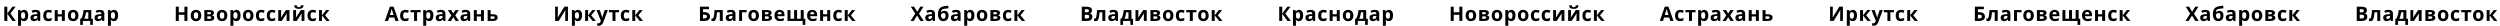 <?xml version="1.0" encoding="UTF-8"?> <svg xmlns="http://www.w3.org/2000/svg" width="10030" height="105" viewBox="0 0 10030 105" fill="none"><path d="M63.76 84H50L29.28 55.04V84H17.2V26.88H29.28V54.56L49.76 26.88H62.64L41.84 54.32L63.76 84ZM96.71 39.52C101.617 39.52 105.59 41.44 108.63 45.28C111.67 49.067 113.19 54.667 113.19 62.08C113.19 67.04 112.47 71.227 111.03 74.64C109.59 78 107.617 80.533 105.11 82.24C102.603 83.947 99.697 84.8 96.39 84.8C94.31 84.8 92.497 84.533 90.95 84C89.457 83.467 88.177 82.773 87.11 81.92C86.043 81.067 85.11 80.16 84.31 79.2H83.67C83.883 80.213 84.043 81.28 84.15 82.4C84.257 83.467 84.31 84.533 84.31 85.6V103.2H72.39V40.32H82.07L83.75 46H84.31C85.11 44.827 86.07 43.76 87.19 42.8C88.31 41.787 89.643 40.987 91.19 40.4C92.79 39.813 94.63 39.52 96.71 39.52ZM92.87 49.04C90.79 49.04 89.137 49.467 87.91 50.32C86.683 51.173 85.777 52.48 85.19 54.24C84.657 55.947 84.363 58.107 84.31 60.72V62C84.31 64.827 84.577 67.227 85.11 69.2C85.643 71.12 86.55 72.587 87.83 73.6C89.11 74.613 90.843 75.12 93.03 75.12C94.843 75.12 96.337 74.613 97.51 73.6C98.683 72.587 99.563 71.093 100.15 69.12C100.737 67.147 101.03 64.747 101.03 61.92C101.03 57.653 100.363 54.453 99.03 52.32C97.75 50.133 95.697 49.04 92.87 49.04ZM143.335 39.44C149.202 39.44 153.682 40.72 156.775 43.28C159.922 45.787 161.495 49.653 161.495 54.88V84H153.175L150.855 78.08H150.535C149.308 79.627 148.028 80.907 146.695 81.92C145.415 82.933 143.922 83.653 142.215 84.08C140.562 84.56 138.508 84.8 136.055 84.8C133.495 84.8 131.175 84.32 129.095 83.36C127.068 82.347 125.468 80.827 124.295 78.8C123.122 76.72 122.535 74.107 122.535 70.96C122.535 66.32 124.162 62.907 127.415 60.72C130.668 58.48 135.548 57.253 142.055 57.04L149.655 56.8V54.88C149.655 52.587 149.042 50.907 147.815 49.84C146.642 48.773 144.988 48.24 142.855 48.24C140.722 48.24 138.642 48.56 136.615 49.2C134.588 49.787 132.562 50.533 130.535 51.44L126.615 43.36C128.962 42.133 131.548 41.173 134.375 40.48C137.255 39.787 140.242 39.44 143.335 39.44ZM145.015 63.92C141.175 64.027 138.508 64.72 137.015 66C135.522 67.28 134.775 68.96 134.775 71.04C134.775 72.853 135.308 74.16 136.375 74.96C137.442 75.707 138.828 76.08 140.535 76.08C143.095 76.08 145.255 75.333 147.015 73.84C148.775 72.293 149.655 70.133 149.655 67.36V63.76L145.015 63.92ZM193.856 84.8C189.536 84.8 185.856 84.027 182.816 82.48C179.776 80.88 177.456 78.427 175.856 75.12C174.256 71.813 173.456 67.573 173.456 62.4C173.456 57.067 174.363 52.72 176.176 49.36C177.99 46 180.496 43.52 183.696 41.92C186.95 40.32 190.683 39.52 194.896 39.52C197.883 39.52 200.47 39.813 202.656 40.4C204.896 40.987 206.843 41.68 208.496 42.48L204.976 51.68C203.11 50.933 201.35 50.32 199.696 49.84C198.096 49.36 196.496 49.12 194.896 49.12C192.816 49.12 191.083 49.627 189.696 50.64C188.31 51.6 187.27 53.067 186.576 55.04C185.936 56.96 185.616 59.387 185.616 62.32C185.616 65.2 185.963 67.6 186.656 69.52C187.403 71.387 188.47 72.8 189.856 73.76C191.243 74.667 192.923 75.12 194.896 75.12C197.403 75.12 199.616 74.8 201.536 74.16C203.456 73.467 205.323 72.533 207.136 71.36V81.52C205.323 82.693 203.403 83.52 201.376 84C199.403 84.533 196.896 84.8 193.856 84.8ZM231.51 40.32V57.12H248.15V40.32H260.07V84H248.15V66H231.51V84H219.59V40.32H231.51ZM314.639 62.08C314.639 65.707 314.132 68.933 313.119 71.76C312.159 74.587 310.745 76.987 308.879 78.96C307.065 80.88 304.852 82.347 302.239 83.36C299.625 84.32 296.665 84.8 293.359 84.8C290.319 84.8 287.492 84.32 284.879 83.36C282.319 82.347 280.105 80.88 278.239 78.96C276.372 76.987 274.905 74.587 273.839 71.76C272.825 68.933 272.319 65.707 272.319 62.08C272.319 57.227 273.172 53.147 274.879 49.84C276.585 46.48 279.039 43.92 282.239 42.16C285.439 40.4 289.225 39.52 293.599 39.52C297.705 39.52 301.332 40.4 304.479 42.16C307.625 43.92 310.105 46.48 311.919 49.84C313.732 53.147 314.639 57.227 314.639 62.08ZM284.479 62.08C284.479 64.96 284.772 67.387 285.359 69.36C285.999 71.28 286.985 72.747 288.319 73.76C289.652 74.72 291.385 75.2 293.519 75.2C295.652 75.2 297.359 74.72 298.639 73.76C299.972 72.747 300.932 71.28 301.519 69.36C302.159 67.387 302.479 64.96 302.479 62.08C302.479 59.2 302.159 56.8 301.519 54.88C300.932 52.96 299.972 51.52 298.639 50.56C297.305 49.6 295.572 49.12 293.439 49.12C290.292 49.12 287.999 50.213 286.559 52.4C285.172 54.533 284.479 57.76 284.479 62.08ZM366.17 40.32V75.28H372.57V99.68H361.85V84H332.49V99.68H321.77V75.28H325.45C327.37 72.347 328.997 69.013 330.33 65.28C331.663 61.493 332.73 57.467 333.53 53.2C334.33 48.933 334.917 44.64 335.29 40.32H366.17ZM345.29 49.28C344.863 52.48 344.33 55.6 343.69 58.64C343.05 61.627 342.25 64.507 341.29 67.28C340.383 70.053 339.263 72.72 337.93 75.28H354.25V49.28H345.29ZM400.335 39.44C406.202 39.44 410.682 40.72 413.775 43.28C416.922 45.787 418.495 49.653 418.495 54.88V84H410.175L407.855 78.08H407.535C406.308 79.627 405.028 80.907 403.695 81.92C402.415 82.933 400.922 83.653 399.215 84.08C397.562 84.56 395.508 84.8 393.055 84.8C390.495 84.8 388.175 84.32 386.095 83.36C384.068 82.347 382.468 80.827 381.295 78.8C380.122 76.72 379.535 74.107 379.535 70.96C379.535 66.32 381.162 62.907 384.415 60.72C387.668 58.48 392.548 57.253 399.055 57.04L406.655 56.8V54.88C406.655 52.587 406.042 50.907 404.815 49.84C403.642 48.773 401.988 48.24 399.855 48.24C397.722 48.24 395.642 48.56 393.615 49.2C391.588 49.787 389.562 50.533 387.535 51.44L383.615 43.36C385.962 42.133 388.548 41.173 391.375 40.48C394.255 39.787 397.242 39.44 400.335 39.44ZM402.015 63.92C398.175 64.027 395.508 64.72 394.015 66C392.522 67.28 391.775 68.96 391.775 71.04C391.775 72.853 392.308 74.16 393.375 74.96C394.442 75.707 395.828 76.08 397.535 76.08C400.095 76.08 402.255 75.333 404.015 73.84C405.775 72.293 406.655 70.133 406.655 67.36V63.76L402.015 63.92ZM457.416 39.52C462.323 39.52 466.296 41.44 469.336 45.28C472.376 49.067 473.896 54.667 473.896 62.08C473.896 67.04 473.176 71.227 471.736 74.64C470.296 78 468.323 80.533 465.816 82.24C463.31 83.947 460.403 84.8 457.096 84.8C455.016 84.8 453.203 84.533 451.656 84C450.163 83.467 448.883 82.773 447.816 81.92C446.75 81.067 445.816 80.16 445.016 79.2H444.376C444.59 80.213 444.75 81.28 444.856 82.4C444.963 83.467 445.016 84.533 445.016 85.6V103.2H433.096V40.32H442.776L444.456 46H445.016C445.816 44.827 446.776 43.76 447.896 42.8C449.016 41.787 450.35 40.987 451.896 40.4C453.496 39.813 455.336 39.52 457.416 39.52ZM453.576 49.04C451.496 49.04 449.843 49.467 448.616 50.32C447.39 51.173 446.483 52.48 445.896 54.24C445.363 55.947 445.07 58.107 445.016 60.72V62C445.016 64.827 445.283 67.227 445.816 69.2C446.35 71.12 447.256 72.587 448.536 73.6C449.816 74.613 451.55 75.12 453.736 75.12C455.55 75.12 457.043 74.613 458.216 73.6C459.39 72.587 460.27 71.093 460.856 69.12C461.443 67.147 461.736 64.747 461.736 61.92C461.736 57.653 461.07 54.453 459.736 52.32C458.456 50.133 456.403 49.04 453.576 49.04Z" fill="black"></path><path d="M752 84H739.92V59.36H717.28V84H705.2V26.88H717.28V49.28H739.92V26.88H752V84ZM807.492 62.08C807.492 65.707 806.985 68.933 805.972 71.76C805.012 74.587 803.599 76.987 801.732 78.96C799.919 80.88 797.705 82.347 795.092 83.36C792.479 84.32 789.519 84.8 786.212 84.8C783.172 84.8 780.345 84.32 777.732 83.36C775.172 82.347 772.959 80.88 771.092 78.96C769.225 76.987 767.759 74.587 766.692 71.76C765.679 68.933 765.172 65.707 765.172 62.08C765.172 57.227 766.025 53.147 767.732 49.84C769.439 46.48 771.892 43.92 775.092 42.16C778.292 40.4 782.079 39.52 786.452 39.52C790.559 39.52 794.185 40.4 797.332 42.16C800.479 43.92 802.959 46.48 804.772 49.84C806.585 53.147 807.492 57.227 807.492 62.08ZM777.332 62.08C777.332 64.96 777.625 67.387 778.212 69.36C778.852 71.28 779.839 72.747 781.172 73.76C782.505 74.72 784.239 75.2 786.372 75.2C788.505 75.2 790.212 74.72 791.492 73.76C792.825 72.747 793.785 71.28 794.372 69.36C795.012 67.387 795.332 64.96 795.332 62.08C795.332 59.2 795.012 56.8 794.372 54.88C793.785 52.96 792.825 51.52 791.492 50.56C790.159 49.6 788.425 49.12 786.292 49.12C783.145 49.12 780.852 50.213 779.412 52.4C778.025 54.533 777.332 57.76 777.332 62.08ZM858.463 51.76C858.463 54.107 857.716 56.107 856.223 57.76C854.783 59.413 852.623 60.48 849.743 60.96V61.28C852.783 61.653 855.21 62.693 857.023 64.4C858.89 66.107 859.823 68.293 859.823 70.96C859.823 72.827 859.45 74.56 858.703 76.16C858.01 77.76 856.89 79.147 855.343 80.32C853.796 81.493 851.796 82.4 849.343 83.04C846.943 83.68 844.01 84 840.543 84H819.743V40.32H840.543C843.956 40.32 846.996 40.693 849.663 41.44C852.383 42.133 854.516 43.307 856.063 44.96C857.663 46.613 858.463 48.88 858.463 51.76ZM847.503 70.32C847.503 68.613 846.836 67.387 845.503 66.64C844.17 65.84 842.17 65.44 839.503 65.44H831.663V75.76H839.743C841.983 75.76 843.823 75.36 845.263 74.56C846.756 73.707 847.503 72.293 847.503 70.32ZM846.383 52.72C846.383 51.333 845.85 50.32 844.783 49.68C843.716 49.04 842.143 48.72 840.063 48.72H831.663V57.36H838.703C841.21 57.36 843.103 57.013 844.383 56.32C845.716 55.573 846.383 54.373 846.383 52.72ZM912.136 62.08C912.136 65.707 911.629 68.933 910.616 71.76C909.656 74.587 908.242 76.987 906.376 78.96C904.562 80.88 902.349 82.347 899.736 83.36C897.122 84.32 894.162 84.8 890.856 84.8C887.816 84.8 884.989 84.32 882.376 83.36C879.816 82.347 877.602 80.88 875.736 78.96C873.869 76.987 872.402 74.587 871.336 71.76C870.322 68.933 869.816 65.707 869.816 62.08C869.816 57.227 870.669 53.147 872.376 49.84C874.082 46.48 876.536 43.92 879.736 42.16C882.936 40.4 886.722 39.52 891.096 39.52C895.202 39.52 898.829 40.4 901.976 42.16C905.122 43.92 907.602 46.48 909.416 49.84C911.229 53.147 912.136 57.227 912.136 62.08ZM881.976 62.08C881.976 64.96 882.269 67.387 882.856 69.36C883.496 71.28 884.482 72.747 885.816 73.76C887.149 74.72 888.882 75.2 891.016 75.2C893.149 75.2 894.856 74.72 896.136 73.76C897.469 72.747 898.429 71.28 899.016 69.36C899.656 67.387 899.976 64.96 899.976 62.08C899.976 59.2 899.656 56.8 899.016 54.88C898.429 52.96 897.469 51.52 896.136 50.56C894.802 49.6 893.069 49.12 890.936 49.12C887.789 49.12 885.496 50.213 884.056 52.4C882.669 54.533 881.976 57.76 881.976 62.08ZM948.707 39.52C953.614 39.52 957.587 41.44 960.627 45.28C963.667 49.067 965.187 54.667 965.187 62.08C965.187 67.04 964.467 71.227 963.027 74.64C961.587 78 959.614 80.533 957.107 82.24C954.6 83.947 951.694 84.8 948.387 84.8C946.307 84.8 944.494 84.533 942.947 84C941.454 83.467 940.174 82.773 939.107 81.92C938.04 81.067 937.107 80.16 936.307 79.2H935.667C935.88 80.213 936.04 81.28 936.147 82.4C936.254 83.467 936.307 84.533 936.307 85.6V103.2H924.387V40.32H934.067L935.747 46H936.307C937.107 44.827 938.067 43.76 939.187 42.8C940.307 41.787 941.64 40.987 943.187 40.4C944.787 39.813 946.627 39.52 948.707 39.52ZM944.867 49.04C942.787 49.04 941.134 49.467 939.907 50.32C938.68 51.173 937.774 52.48 937.187 54.24C936.654 55.947 936.36 58.107 936.307 60.72V62C936.307 64.827 936.574 67.227 937.107 69.2C937.64 71.12 938.547 72.587 939.827 73.6C941.107 74.613 942.84 75.12 945.027 75.12C946.84 75.12 948.334 74.613 949.507 73.6C950.68 72.587 951.56 71.093 952.147 69.12C952.734 67.147 953.027 64.747 953.027 61.92C953.027 57.653 952.36 54.453 951.027 52.32C949.747 50.133 947.694 49.04 944.867 49.04ZM1017.09 62.08C1017.09 65.707 1016.59 68.933 1015.57 71.76C1014.61 74.587 1013.2 76.987 1011.33 78.96C1009.52 80.88 1007.31 82.347 1004.69 83.36C1002.08 84.32 999.119 84.8 995.812 84.8C992.772 84.8 989.945 84.32 987.332 83.36C984.772 82.347 982.559 80.88 980.692 78.96C978.825 76.987 977.359 74.587 976.292 71.76C975.279 68.933 974.772 65.707 974.772 62.08C974.772 57.227 975.625 53.147 977.332 49.84C979.039 46.48 981.492 43.92 984.692 42.16C987.892 40.4 991.679 39.52 996.052 39.52C1000.16 39.52 1003.79 40.4 1006.93 42.16C1010.08 43.92 1012.56 46.48 1014.37 49.84C1016.19 53.147 1017.09 57.227 1017.09 62.08ZM986.932 62.08C986.932 64.96 987.225 67.387 987.812 69.36C988.452 71.28 989.439 72.747 990.772 73.76C992.105 74.72 993.839 75.2 995.972 75.2C998.105 75.2 999.812 74.72 1001.09 73.76C1002.43 72.747 1003.39 71.28 1003.97 69.36C1004.61 67.387 1004.93 64.96 1004.93 62.08C1004.93 59.2 1004.61 56.8 1003.97 54.88C1003.39 52.96 1002.43 51.52 1001.09 50.56C999.759 49.6 998.025 49.12 995.892 49.12C992.745 49.12 990.452 50.213 989.012 52.4C987.625 54.533 986.932 57.76 986.932 62.08ZM1047.1 84.8C1042.78 84.8 1039.1 84.027 1036.06 82.48C1033.02 80.88 1030.7 78.427 1029.1 75.12C1027.5 71.813 1026.7 67.573 1026.7 62.4C1026.7 57.067 1027.61 52.72 1029.42 49.36C1031.24 46 1033.74 43.52 1036.94 41.92C1040.2 40.32 1043.93 39.52 1048.14 39.52C1051.13 39.52 1053.72 39.813 1055.9 40.4C1058.14 40.987 1060.09 41.68 1061.74 42.48L1058.22 51.68C1056.36 50.933 1054.6 50.32 1052.94 49.84C1051.34 49.36 1049.74 49.12 1048.14 49.12C1046.06 49.12 1044.33 49.627 1042.94 50.64C1041.56 51.6 1040.52 53.067 1039.82 55.04C1039.18 56.96 1038.86 59.387 1038.86 62.32C1038.86 65.2 1039.21 67.6 1039.9 69.52C1040.65 71.387 1041.72 72.8 1043.1 73.76C1044.49 74.667 1046.17 75.12 1048.14 75.12C1050.65 75.12 1052.86 74.8 1054.78 74.16C1056.7 73.467 1058.57 72.533 1060.38 71.36V81.52C1058.57 82.693 1056.65 83.52 1054.62 84C1052.65 84.533 1050.14 84.8 1047.1 84.8ZM1090.6 84.8C1086.28 84.8 1082.6 84.027 1079.56 82.48C1076.52 80.88 1074.2 78.427 1072.6 75.12C1071 71.813 1070.2 67.573 1070.2 62.4C1070.2 57.067 1071.1 52.72 1072.92 49.36C1074.73 46 1077.24 43.52 1080.44 41.92C1083.69 40.32 1087.42 39.52 1091.64 39.52C1094.62 39.52 1097.21 39.813 1099.4 40.4C1101.64 40.987 1103.58 41.68 1105.24 42.48L1101.72 51.68C1099.85 50.933 1098.09 50.32 1096.44 49.84C1094.84 49.36 1093.24 49.12 1091.64 49.12C1089.56 49.12 1087.82 49.627 1086.44 50.64C1085.05 51.6 1084.01 53.067 1083.32 55.04C1082.68 56.96 1082.36 59.387 1082.36 62.32C1082.36 65.2 1082.7 67.6 1083.4 69.52C1084.14 71.387 1085.21 72.8 1086.6 73.76C1087.98 74.667 1089.66 75.12 1091.64 75.12C1094.14 75.12 1096.36 74.8 1098.28 74.16C1100.2 73.467 1102.06 72.533 1103.88 71.36V81.52C1102.06 82.693 1100.14 83.52 1098.12 84C1096.14 84.533 1093.64 84.8 1090.6 84.8ZM1127.85 57.6C1127.85 58.507 1127.8 59.627 1127.69 60.96C1127.64 62.293 1127.56 63.653 1127.45 65.04C1127.4 66.427 1127.32 67.653 1127.21 68.72C1127.1 69.787 1127.02 70.533 1126.97 70.96L1147.13 40.32H1161.45V84H1149.93V66.56C1149.93 65.12 1149.98 63.547 1150.09 61.84C1150.2 60.08 1150.3 58.453 1150.41 56.96C1150.57 55.413 1150.68 54.24 1150.73 53.44L1130.65 84H1116.33V40.32H1127.85V57.6ZM1218.15 21.52C1217.88 24.293 1217.11 26.747 1215.83 28.88C1214.55 30.96 1212.55 32.587 1209.83 33.76C1207.11 34.933 1203.46 35.52 1198.87 35.52C1194.18 35.52 1190.5 34.96 1187.83 33.84C1185.22 32.667 1183.35 31.04 1182.23 28.96C1181.11 26.88 1180.44 24.4 1180.23 21.52H1190.87C1191.14 24.453 1191.88 26.4 1193.11 27.36C1194.34 28.32 1196.34 28.8 1199.11 28.8C1201.4 28.8 1203.27 28.293 1204.71 27.28C1206.2 26.213 1207.08 24.293 1207.35 21.52H1218.15ZM1187.83 57.6C1187.83 58.507 1187.78 59.627 1187.67 60.96C1187.62 62.293 1187.54 63.653 1187.43 65.04C1187.38 66.427 1187.3 67.653 1187.19 68.72C1187.08 69.787 1187 70.533 1186.95 70.96L1207.11 40.32H1221.43V84H1209.91V66.56C1209.91 65.12 1209.96 63.547 1210.07 61.84C1210.18 60.08 1210.28 58.453 1210.39 56.96C1210.55 55.413 1210.66 54.24 1210.71 53.44L1190.63 84H1176.31V40.32H1187.83V57.6ZM1254.05 84.8C1249.73 84.8 1246.05 84.027 1243.01 82.48C1239.97 80.88 1237.65 78.427 1236.05 75.12C1234.45 71.813 1233.65 67.573 1233.65 62.4C1233.65 57.067 1234.55 52.72 1236.37 49.36C1238.18 46 1240.69 43.52 1243.89 41.92C1247.14 40.32 1250.87 39.52 1255.09 39.52C1258.07 39.52 1260.66 39.813 1262.85 40.4C1265.09 40.987 1267.03 41.68 1268.69 42.48L1265.17 51.68C1263.3 50.933 1261.54 50.32 1259.89 49.84C1258.29 49.36 1256.69 49.12 1255.09 49.12C1253.01 49.12 1251.27 49.627 1249.89 50.64C1248.5 51.6 1247.46 53.067 1246.77 55.04C1246.13 56.96 1245.81 59.387 1245.81 62.32C1245.81 65.2 1246.15 67.6 1246.85 69.52C1247.59 71.387 1248.66 72.8 1250.05 73.76C1251.43 74.667 1253.11 75.12 1255.09 75.12C1257.59 75.12 1259.81 74.8 1261.73 74.16C1263.65 73.467 1265.51 72.533 1267.33 71.36V81.52C1265.51 82.693 1263.59 83.52 1261.57 84C1259.59 84.533 1257.09 84.8 1254.05 84.8ZM1308.42 40.32H1321.54L1304.26 61.28L1323.06 84H1309.54L1291.7 61.84V84H1279.78V40.32H1291.7V61.52L1308.42 40.32Z" fill="black"></path><path d="M1586.16 84L1582 70.4H1561.2L1557.04 84H1544L1564.16 26.64H1578.96L1599.2 84H1586.16ZM1574.96 46.96C1574.69 46.053 1574.35 44.907 1573.92 43.52C1573.49 42.133 1573.07 40.72 1572.64 39.28C1572.21 37.84 1571.87 36.587 1571.6 35.52C1571.33 36.587 1570.96 37.92 1570.48 39.52C1570.05 41.067 1569.63 42.56 1569.2 44C1568.83 45.387 1568.53 46.373 1568.32 46.96L1564.24 60.24H1579.12L1574.96 46.96ZM1625.63 84.8C1621.31 84.8 1617.63 84.027 1614.59 82.48C1611.55 80.88 1609.23 78.427 1607.63 75.12C1606.03 71.813 1605.23 67.573 1605.23 62.4C1605.23 57.067 1606.14 52.72 1607.95 49.36C1609.77 46 1612.27 43.52 1615.47 41.92C1618.73 40.32 1622.46 39.52 1626.67 39.52C1629.66 39.52 1632.25 39.813 1634.43 40.4C1636.67 40.987 1638.62 41.68 1640.27 42.48L1636.75 51.68C1634.89 50.933 1633.13 50.32 1631.47 49.84C1629.87 49.36 1628.27 49.12 1626.67 49.12C1624.59 49.12 1622.86 49.627 1621.47 50.64C1620.09 51.6 1619.05 53.067 1618.35 55.04C1617.71 56.96 1617.39 59.387 1617.39 62.32C1617.39 65.2 1617.74 67.6 1618.43 69.52C1619.18 71.387 1620.25 72.8 1621.63 73.76C1623.02 74.667 1624.7 75.12 1626.67 75.12C1629.18 75.12 1631.39 74.8 1633.31 74.16C1635.23 73.467 1637.1 72.533 1638.91 71.36V81.52C1637.1 82.693 1635.18 83.52 1633.15 84C1631.18 84.533 1628.67 84.8 1625.63 84.8ZM1687.53 49.28H1673.21V84H1661.29V49.28H1646.97V40.32H1687.53V49.28ZM1722.31 39.52C1727.21 39.52 1731.19 41.44 1734.23 45.28C1737.27 49.067 1738.79 54.667 1738.79 62.08C1738.79 67.04 1738.07 71.227 1736.63 74.64C1735.19 78 1733.21 80.533 1730.71 82.24C1728.2 83.947 1725.29 84.8 1721.99 84.8C1719.91 84.8 1718.09 84.533 1716.55 84C1715.05 83.467 1713.77 82.773 1712.71 81.92C1711.64 81.067 1710.71 80.16 1709.91 79.2H1709.27C1709.48 80.213 1709.64 81.28 1709.75 82.4C1709.85 83.467 1709.91 84.533 1709.91 85.6V103.2H1697.99V40.32H1707.67L1709.35 46H1709.91C1710.71 44.827 1711.67 43.76 1712.79 42.8C1713.91 41.787 1715.24 40.987 1716.79 40.4C1718.39 39.813 1720.23 39.52 1722.31 39.52ZM1718.47 49.04C1716.39 49.04 1714.73 49.467 1713.51 50.32C1712.28 51.173 1711.37 52.48 1710.79 54.24C1710.25 55.947 1709.96 58.107 1709.91 60.72V62C1709.91 64.827 1710.17 67.227 1710.71 69.2C1711.24 71.12 1712.15 72.587 1713.43 73.6C1714.71 74.613 1716.44 75.12 1718.63 75.12C1720.44 75.12 1721.93 74.613 1723.11 73.6C1724.28 72.587 1725.16 71.093 1725.75 69.12C1726.33 67.147 1726.63 64.747 1726.63 61.92C1726.63 57.653 1725.96 54.453 1724.63 52.32C1723.35 50.133 1721.29 49.04 1718.47 49.04ZM1768.93 39.44C1774.8 39.44 1779.28 40.72 1782.37 43.28C1785.52 45.787 1787.09 49.653 1787.09 54.88V84H1778.77L1776.45 78.08H1776.13C1774.91 79.627 1773.63 80.907 1772.29 81.92C1771.01 82.933 1769.52 83.653 1767.81 84.08C1766.16 84.56 1764.11 84.8 1761.65 84.8C1759.09 84.8 1756.77 84.32 1754.69 83.36C1752.67 82.347 1751.07 80.827 1749.89 78.8C1748.72 76.72 1748.13 74.107 1748.13 70.96C1748.13 66.32 1749.76 62.907 1753.01 60.72C1756.27 58.48 1761.15 57.253 1767.65 57.04L1775.25 56.8V54.88C1775.25 52.587 1774.64 50.907 1773.41 49.84C1772.24 48.773 1770.59 48.24 1768.45 48.24C1766.32 48.24 1764.24 48.56 1762.21 49.2C1760.19 49.787 1758.16 50.533 1756.13 51.44L1752.21 43.36C1754.56 42.133 1757.15 41.173 1759.97 40.48C1762.85 39.787 1765.84 39.44 1768.93 39.44ZM1770.61 63.92C1766.77 64.027 1764.11 64.72 1762.61 66C1761.12 67.28 1760.37 68.96 1760.37 71.04C1760.37 72.853 1760.91 74.16 1761.97 74.96C1763.04 75.707 1764.43 76.08 1766.13 76.08C1768.69 76.08 1770.85 75.333 1772.61 73.84C1774.37 72.293 1775.25 70.133 1775.25 67.36V63.76L1770.61 63.92ZM1810.65 61.68L1796.57 40.32H1810.09L1818.57 54.24L1827.13 40.32H1840.65L1826.41 61.68L1841.29 84H1827.77L1818.57 69.04L1809.37 84H1795.85L1810.65 61.68ZM1868.26 39.44C1874.13 39.44 1878.61 40.72 1881.7 43.28C1884.85 45.787 1886.42 49.653 1886.42 54.88V84H1878.1L1875.78 78.08H1875.46C1874.24 79.627 1872.96 80.907 1871.62 81.92C1870.34 82.933 1868.85 83.653 1867.14 84.08C1865.49 84.56 1863.44 84.8 1860.98 84.8C1858.42 84.8 1856.1 84.32 1854.02 83.36C1852 82.347 1850.4 80.827 1849.22 78.8C1848.05 76.72 1847.46 74.107 1847.46 70.96C1847.46 66.32 1849.09 62.907 1852.34 60.72C1855.6 58.48 1860.48 57.253 1866.98 57.04L1874.58 56.8V54.88C1874.58 52.587 1873.97 50.907 1872.74 49.84C1871.57 48.773 1869.92 48.24 1867.78 48.24C1865.65 48.24 1863.57 48.56 1861.54 49.2C1859.52 49.787 1857.49 50.533 1855.46 51.44L1851.54 43.36C1853.89 42.133 1856.48 41.173 1859.3 40.48C1862.18 39.787 1865.17 39.44 1868.26 39.44ZM1869.94 63.92C1866.1 64.027 1863.44 64.72 1861.94 66C1860.45 67.28 1859.7 68.96 1859.7 71.04C1859.7 72.853 1860.24 74.16 1861.3 74.96C1862.37 75.707 1863.76 76.08 1865.46 76.08C1868.02 76.08 1870.18 75.333 1871.94 73.84C1873.7 72.293 1874.58 70.133 1874.58 67.36V63.76L1869.94 63.92ZM1912.94 40.32V57.12H1929.58V40.32H1941.5V84H1929.58V66H1912.94V84H1901.02V40.32H1912.94ZM1976.71 57.2C1981.19 57.2 1984.9 57.68 1987.83 58.64C1990.77 59.547 1992.93 60.96 1994.31 62.88C1995.75 64.8 1996.47 67.2 1996.47 70.08C1996.47 72.907 1995.81 75.36 1994.47 77.44C1993.19 79.52 1991.14 81.147 1988.31 82.32C1985.49 83.44 1981.78 84 1977.19 84H1956.39V40.32H1968.31V57.2H1976.71ZM1984.55 70.24C1984.55 68.533 1983.86 67.307 1982.47 66.56C1981.14 65.813 1979.14 65.44 1976.47 65.44H1968.31V75.76H1976.63C1978.98 75.76 1980.87 75.333 1982.31 74.48C1983.81 73.627 1984.55 72.213 1984.55 70.24Z" fill="black"></path><path d="M2227.2 26.88H2238.08V54.48C2238.08 55.813 2238.05 57.307 2238 58.96C2237.95 60.613 2237.89 62.24 2237.84 63.84C2237.79 65.387 2237.73 66.747 2237.68 67.92C2237.63 69.04 2237.57 69.813 2237.52 70.24H2237.76L2264.16 26.88H2278.64V84H2267.84V56.56C2267.84 55.12 2267.87 53.547 2267.92 51.84C2267.97 50.08 2268.03 48.4 2268.08 46.8C2268.19 45.2 2268.27 43.813 2268.32 42.64C2268.43 41.413 2268.51 40.613 2268.56 40.24H2268.24L2241.76 84H2227.2V26.88ZM2318.82 39.52C2323.73 39.52 2327.7 41.44 2330.74 45.28C2333.78 49.067 2335.3 54.667 2335.3 62.08C2335.3 67.04 2334.58 71.227 2333.14 74.64C2331.7 78 2329.73 80.533 2327.22 82.24C2324.71 83.947 2321.81 84.8 2318.5 84.8C2316.42 84.8 2314.61 84.533 2313.06 84C2311.57 83.467 2310.29 82.773 2309.22 81.92C2308.15 81.067 2307.22 80.16 2306.42 79.2H2305.78C2305.99 80.213 2306.15 81.28 2306.26 82.4C2306.37 83.467 2306.42 84.533 2306.42 85.6V103.2H2294.5V40.32H2304.18L2305.86 46H2306.42C2307.22 44.827 2308.18 43.76 2309.3 42.8C2310.42 41.787 2311.75 40.987 2313.3 40.4C2314.9 39.813 2316.74 39.52 2318.82 39.52ZM2314.98 49.04C2312.9 49.04 2311.25 49.467 2310.02 50.32C2308.79 51.173 2307.89 52.48 2307.3 54.24C2306.77 55.947 2306.47 58.107 2306.42 60.72V62C2306.42 64.827 2306.69 67.227 2307.22 69.2C2307.75 71.12 2308.66 72.587 2309.94 73.6C2311.22 74.613 2312.95 75.12 2315.14 75.12C2316.95 75.12 2318.45 74.613 2319.62 73.6C2320.79 72.587 2321.67 71.093 2322.26 69.12C2322.85 67.147 2323.14 64.747 2323.14 61.92C2323.14 57.653 2322.47 54.453 2321.14 52.32C2319.86 50.133 2317.81 49.04 2314.98 49.04ZM2376.16 40.32H2389.28L2372 61.28L2390.8 84H2377.28L2359.44 61.84V84H2347.52V40.32H2359.44V61.52L2376.16 40.32ZM2393.22 40.32H2406.26L2414.5 64.88C2414.76 65.68 2414.98 66.48 2415.14 67.28C2415.35 68.08 2415.51 68.907 2415.62 69.76C2415.78 70.613 2415.88 71.52 2415.94 72.48H2416.18C2416.34 71.093 2416.55 69.787 2416.82 68.56C2417.14 67.28 2417.48 66.053 2417.86 64.88L2425.94 40.32H2438.74L2420.26 89.6C2419.14 92.587 2417.67 95.093 2415.86 97.12C2414.1 99.147 2412.04 100.667 2409.7 101.68C2407.35 102.693 2404.79 103.2 2402.02 103.2C2400.68 103.2 2399.51 103.12 2398.5 102.96C2397.54 102.853 2396.68 102.72 2395.94 102.56V93.12C2396.52 93.227 2397.22 93.333 2398.02 93.44C2398.87 93.547 2399.75 93.6 2400.66 93.6C2402.31 93.6 2403.72 93.253 2404.9 92.56C2406.12 91.867 2407.14 90.907 2407.94 89.68C2408.74 88.507 2409.38 87.227 2409.86 85.84L2410.58 83.68L2393.22 40.32ZM2483.56 49.28H2469.24V84H2457.32V49.28H2443V40.32H2483.56V49.28ZM2511 84.8C2506.68 84.8 2503 84.027 2499.96 82.48C2496.92 80.88 2494.6 78.427 2493 75.12C2491.4 71.813 2490.6 67.573 2490.6 62.4C2490.6 57.067 2491.51 52.72 2493.32 49.36C2495.13 46 2497.64 43.52 2500.84 41.92C2504.09 40.32 2507.83 39.52 2512.04 39.52C2515.03 39.52 2517.61 39.813 2519.8 40.4C2522.04 40.987 2523.99 41.68 2525.64 42.48L2522.12 51.68C2520.25 50.933 2518.49 50.32 2516.84 49.84C2515.24 49.36 2513.64 49.12 2512.04 49.12C2509.96 49.12 2508.23 49.627 2506.84 50.64C2505.45 51.6 2504.41 53.067 2503.72 55.04C2503.08 56.96 2502.76 59.387 2502.76 62.32C2502.76 65.2 2503.11 67.6 2503.8 69.52C2504.55 71.387 2505.61 72.8 2507 73.76C2508.39 74.667 2510.07 75.12 2512.04 75.12C2514.55 75.12 2516.76 74.8 2518.68 74.16C2520.6 73.467 2522.47 72.533 2524.28 71.36V81.52C2522.47 82.693 2520.55 83.52 2518.52 84C2516.55 84.533 2514.04 84.8 2511 84.8ZM2565.37 40.32H2578.49L2561.21 61.28L2580.01 84H2566.49L2548.65 61.84V84H2536.73V40.32H2548.65V61.52L2565.37 40.32Z" fill="black"></path><path d="M2808.2 84V26.88H2844.28V36.88H2820.28V48.8H2825.08C2830.47 48.8 2834.87 49.547 2838.28 51.04C2841.75 52.533 2844.31 54.587 2845.96 57.2C2847.61 59.813 2848.44 62.8 2848.44 66.16C2848.44 69.893 2847.61 73.093 2845.96 75.76C2844.31 78.427 2841.75 80.48 2838.28 81.92C2834.81 83.307 2830.33 84 2824.84 84H2808.2ZM2824.36 74.08C2828.04 74.08 2830.92 73.493 2833 72.32C2835.13 71.147 2836.2 69.093 2836.2 66.16C2836.2 64.133 2835.67 62.587 2834.6 61.52C2833.59 60.453 2832.12 59.733 2830.2 59.36C2828.33 58.933 2826.07 58.72 2823.4 58.72H2820.28V74.08H2824.36ZM2899.78 84H2887.86V49.28H2876.9C2876.36 55.68 2875.7 61.147 2874.9 65.68C2874.15 70.16 2873.19 73.813 2872.02 76.64C2870.9 79.467 2869.46 81.547 2867.7 82.88C2865.94 84.16 2863.78 84.8 2861.22 84.8C2859.83 84.8 2858.58 84.693 2857.46 84.48C2856.34 84.267 2855.32 83.947 2854.42 83.52V74C2855 74.213 2855.62 74.4 2856.26 74.56C2856.9 74.72 2857.56 74.8 2858.26 74.8C2859 74.8 2859.7 74.507 2860.34 73.92C2861.03 73.333 2861.67 72.293 2862.26 70.8C2862.9 69.307 2863.48 67.253 2864.02 64.64C2864.55 62.027 2865.03 58.747 2865.46 54.8C2865.94 50.8 2866.36 45.973 2866.74 40.32H2899.78V84ZM2932.54 39.44C2938.4 39.44 2942.88 40.72 2945.98 43.28C2949.12 45.787 2950.7 49.653 2950.7 54.88V84H2942.38L2940.06 78.08H2939.74C2938.51 79.627 2937.23 80.907 2935.9 81.92C2934.62 82.933 2933.12 83.653 2931.42 84.08C2929.76 84.56 2927.71 84.8 2925.26 84.8C2922.7 84.8 2920.38 84.32 2918.3 83.36C2916.27 82.347 2914.67 80.827 2913.5 78.8C2912.32 76.72 2911.74 74.107 2911.74 70.96C2911.74 66.32 2913.36 62.907 2916.62 60.72C2919.87 58.48 2924.75 57.253 2931.26 57.04L2938.86 56.8V54.88C2938.86 52.587 2938.24 50.907 2937.02 49.84C2935.84 48.773 2934.19 48.24 2932.06 48.24C2929.92 48.24 2927.84 48.56 2925.82 49.2C2923.79 49.787 2921.76 50.533 2919.74 51.44L2915.82 43.36C2918.16 42.133 2920.75 41.173 2923.58 40.48C2926.46 39.787 2929.44 39.44 2932.54 39.44ZM2934.22 63.92C2930.38 64.027 2927.71 64.72 2926.22 66C2924.72 67.28 2923.98 68.96 2923.98 71.04C2923.98 72.853 2924.51 74.16 2925.58 74.96C2926.64 75.707 2928.03 76.08 2929.74 76.08C2932.3 76.08 2934.46 75.333 2936.22 73.84C2937.98 72.293 2938.86 70.133 2938.86 67.36V63.76L2934.22 63.92ZM2995.46 40.32V49.28H2977.22V84H2965.3V40.32H2995.46ZM3044.8 62.08C3044.8 65.707 3044.29 68.933 3043.28 71.76C3042.32 74.587 3040.91 76.987 3039.04 78.96C3037.23 80.88 3035.01 82.347 3032.4 83.36C3029.79 84.32 3026.83 84.8 3023.52 84.8C3020.48 84.8 3017.65 84.32 3015.04 83.36C3012.48 82.347 3010.27 80.88 3008.4 78.96C3006.53 76.987 3005.07 74.587 3004 71.76C3002.99 68.933 3002.48 65.707 3002.48 62.08C3002.48 57.227 3003.33 53.147 3005.04 49.84C3006.75 46.48 3009.2 43.92 3012.4 42.16C3015.6 40.4 3019.39 39.52 3023.76 39.52C3027.87 39.52 3031.49 40.4 3034.64 42.16C3037.79 43.92 3040.27 46.48 3042.08 49.84C3043.89 53.147 3044.8 57.227 3044.8 62.08ZM3014.64 62.08C3014.64 64.96 3014.93 67.387 3015.52 69.36C3016.16 71.28 3017.15 72.747 3018.48 73.76C3019.81 74.72 3021.55 75.2 3023.68 75.2C3025.81 75.2 3027.52 74.72 3028.8 73.76C3030.13 72.747 3031.09 71.28 3031.68 69.36C3032.32 67.387 3032.64 64.96 3032.64 62.08C3032.64 59.2 3032.32 56.8 3031.68 54.88C3031.09 52.96 3030.13 51.52 3028.8 50.56C3027.47 49.6 3025.73 49.12 3023.6 49.12C3020.45 49.12 3018.16 50.213 3016.72 52.4C3015.33 54.533 3014.64 57.76 3014.64 62.08ZM3095.77 51.76C3095.77 54.107 3095.03 56.107 3093.53 57.76C3092.09 59.413 3089.93 60.48 3087.05 60.96V61.28C3090.09 61.653 3092.52 62.693 3094.33 64.4C3096.2 66.107 3097.13 68.293 3097.13 70.96C3097.13 72.827 3096.76 74.56 3096.01 76.16C3095.32 77.76 3094.2 79.147 3092.65 80.32C3091.11 81.493 3089.11 82.4 3086.65 83.04C3084.25 83.68 3081.32 84 3077.85 84H3057.05V40.32H3077.85C3081.27 40.32 3084.31 40.693 3086.97 41.44C3089.69 42.133 3091.83 43.307 3093.37 44.96C3094.97 46.613 3095.77 48.88 3095.77 51.76ZM3084.81 70.32C3084.81 68.613 3084.15 67.387 3082.81 66.64C3081.48 65.84 3079.48 65.44 3076.81 65.44H3068.97V75.76H3077.05C3079.29 75.76 3081.13 75.36 3082.57 74.56C3084.07 73.707 3084.81 72.293 3084.81 70.32ZM3083.69 52.72C3083.69 51.333 3083.16 50.32 3082.09 49.68C3081.03 49.04 3079.45 48.72 3077.37 48.72H3068.97V57.36H3076.01C3078.52 57.36 3080.41 57.013 3081.69 56.32C3083.03 55.573 3083.69 54.373 3083.69 52.72ZM3127.76 39.52C3131.82 39.52 3135.28 40.293 3138.16 41.84C3141.1 43.387 3143.36 45.627 3144.96 48.56C3146.56 51.493 3147.36 55.093 3147.36 59.36V65.12H3119.2C3119.31 68.48 3120.3 71.12 3122.16 73.04C3124.08 74.96 3126.72 75.92 3130.08 75.92C3132.91 75.92 3135.47 75.653 3137.76 75.12C3140.06 74.533 3142.43 73.653 3144.88 72.48V81.68C3142.75 82.747 3140.48 83.52 3138.08 84C3135.74 84.533 3132.88 84.8 3129.52 84.8C3125.15 84.8 3121.28 84 3117.92 82.4C3114.56 80.747 3111.92 78.267 3110 74.96C3108.08 71.653 3107.12 67.493 3107.12 62.48C3107.12 57.36 3107.98 53.12 3109.68 49.76C3111.44 46.347 3113.87 43.787 3116.96 42.08C3120.06 40.373 3123.66 39.52 3127.76 39.52ZM3127.84 48C3125.55 48 3123.63 48.747 3122.08 50.24C3120.59 51.733 3119.71 54.053 3119.44 57.2H3136.16C3136.16 55.44 3135.84 53.867 3135.2 52.48C3134.62 51.093 3133.71 50 3132.48 49.2C3131.26 48.4 3129.71 48 3127.84 48ZM3224.47 40.32V75.28H3230.87V99.68H3220.15V84H3159.43V40.32H3171.35V75.04H3185.99V40.32H3197.91V75.04H3212.55V40.32H3224.47ZM3258.66 39.52C3262.71 39.52 3266.18 40.293 3269.06 41.84C3271.99 43.387 3274.26 45.627 3275.86 48.56C3277.46 51.493 3278.26 55.093 3278.26 59.36V65.12H3250.1C3250.21 68.48 3251.19 71.12 3253.06 73.04C3254.98 74.96 3257.62 75.92 3260.98 75.92C3263.81 75.92 3266.37 75.653 3268.66 75.12C3270.95 74.533 3273.33 73.653 3275.78 72.48V81.68C3273.65 82.747 3271.38 83.52 3268.98 84C3266.63 84.533 3263.78 84.8 3260.42 84.8C3256.05 84.8 3252.18 84 3248.82 82.4C3245.46 80.747 3242.82 78.267 3240.9 74.96C3238.98 71.653 3238.02 67.493 3238.02 62.48C3238.02 57.36 3238.87 53.12 3240.58 49.76C3242.34 46.347 3244.77 43.787 3247.86 42.08C3250.95 40.373 3254.55 39.52 3258.66 39.52ZM3258.74 48C3256.45 48 3254.53 48.747 3252.98 50.24C3251.49 51.733 3250.61 54.053 3250.34 57.2H3267.06C3267.06 55.44 3266.74 53.867 3266.1 52.48C3265.51 51.093 3264.61 50 3263.38 49.2C3262.15 48.4 3260.61 48 3258.74 48ZM3302.24 40.32V57.12H3318.88V40.32H3330.8V84H3318.88V66H3302.24V84H3290.32V40.32H3302.24ZM3363.45 84.8C3359.13 84.8 3355.45 84.027 3352.41 82.48C3349.37 80.88 3347.05 78.427 3345.45 75.12C3343.85 71.813 3343.05 67.573 3343.05 62.4C3343.05 57.067 3343.96 52.72 3345.77 49.36C3347.59 46 3350.09 43.52 3353.29 41.92C3356.55 40.32 3360.28 39.52 3364.49 39.52C3367.48 39.52 3370.07 39.813 3372.25 40.4C3374.49 40.987 3376.44 41.68 3378.09 42.48L3374.57 51.68C3372.71 50.933 3370.95 50.32 3369.29 49.84C3367.69 49.36 3366.09 49.12 3364.49 49.12C3362.41 49.12 3360.68 49.627 3359.29 50.64C3357.91 51.6 3356.87 53.067 3356.17 55.04C3355.53 56.96 3355.21 59.387 3355.21 62.32C3355.21 65.2 3355.56 67.6 3356.25 69.52C3357 71.387 3358.07 72.8 3359.45 73.76C3360.84 74.667 3362.52 75.12 3364.49 75.12C3367 75.12 3369.21 74.8 3371.13 74.16C3373.05 73.467 3374.92 72.533 3376.73 71.36V81.52C3374.92 82.693 3373 83.52 3370.97 84C3369 84.533 3366.49 84.8 3363.45 84.8ZM3417.83 40.32H3430.95L3413.67 61.28L3432.47 84H3418.95L3401.11 61.84V84H3389.19V40.32H3401.11V61.52L3417.83 40.32Z" fill="black"></path><path d="M3706.36 84H3692.52L3679.24 62.4L3665.96 84H3653L3671.96 54.56L3654.2 26.88H3667.56L3679.88 47.44L3691.96 26.88H3705L3687.08 55.2L3706.36 84ZM3732.92 39.44C3738.79 39.44 3743.27 40.72 3746.36 43.28C3749.51 45.787 3751.08 49.653 3751.08 54.88V84H3742.76L3740.44 78.08H3740.12C3738.89 79.627 3737.61 80.907 3736.28 81.92C3735 82.933 3733.51 83.653 3731.8 84.08C3730.15 84.56 3728.09 84.8 3725.64 84.8C3723.08 84.8 3720.76 84.32 3718.68 83.36C3716.65 82.347 3715.05 80.827 3713.88 78.8C3712.71 76.72 3712.12 74.107 3712.12 70.96C3712.12 66.32 3713.75 62.907 3717 60.72C3720.25 58.48 3725.13 57.253 3731.64 57.04L3739.24 56.8V54.88C3739.24 52.587 3738.63 50.907 3737.4 49.84C3736.23 48.773 3734.57 48.24 3732.44 48.24C3730.31 48.24 3728.23 48.56 3726.2 49.2C3724.17 49.787 3722.15 50.533 3720.12 51.44L3716.2 43.36C3718.55 42.133 3721.13 41.173 3723.96 40.48C3726.84 39.787 3729.83 39.44 3732.92 39.44ZM3734.6 63.92C3730.76 64.027 3728.09 64.72 3726.6 66C3725.11 67.28 3724.36 68.96 3724.36 71.04C3724.36 72.853 3724.89 74.16 3725.96 74.96C3727.03 75.707 3728.41 76.08 3730.12 76.08C3732.68 76.08 3734.84 75.333 3736.6 73.84C3738.36 72.293 3739.24 70.133 3739.24 67.36V63.76L3734.6 63.92ZM3763.04 57.84C3763.04 51.387 3763.84 45.92 3765.44 41.44C3767.04 36.907 3769.57 33.307 3773.04 30.64C3776.51 27.92 3781.04 26.08 3786.64 25.12C3789.47 24.64 3792.32 24.24 3795.2 23.92C3798.13 23.547 3801.15 23.173 3804.24 22.8L3805.6 33.2C3804.27 33.36 3802.8 33.547 3801.2 33.76C3799.6 33.92 3797.97 34.107 3796.32 34.32C3794.72 34.48 3793.17 34.667 3791.68 34.88C3790.19 35.093 3788.83 35.28 3787.6 35.44C3785.63 35.76 3783.89 36.213 3782.4 36.8C3780.91 37.333 3779.65 38.107 3778.64 39.12C3777.63 40.133 3776.83 41.52 3776.24 43.28C3775.71 44.987 3775.36 47.2 3775.2 49.92H3775.76C3776.4 48.907 3777.28 47.893 3778.4 46.88C3779.57 45.867 3781.01 45.013 3782.72 44.32C3784.43 43.627 3786.37 43.28 3788.56 43.28C3792.03 43.28 3795.04 44 3797.6 45.44C3800.16 46.88 3802.13 49.013 3803.52 51.84C3804.91 54.667 3805.6 58.187 3805.6 62.4C3805.6 67.36 3804.69 71.493 3802.88 74.8C3801.07 78.107 3798.56 80.613 3795.36 82.32C3792.16 83.973 3788.45 84.8 3784.24 84.8C3781.04 84.8 3778.13 84.213 3775.52 83.04C3772.91 81.867 3770.67 80.133 3768.8 77.84C3766.93 75.547 3765.49 72.72 3764.48 69.36C3763.52 66 3763.04 62.16 3763.04 57.84ZM3784.96 75.12C3786.67 75.12 3788.13 74.747 3789.36 74C3790.64 73.253 3791.63 72.027 3792.32 70.32C3793.07 68.613 3793.44 66.32 3793.44 63.44C3793.44 59.973 3792.85 57.227 3791.68 55.2C3790.56 53.12 3788.59 52.08 3785.76 52.08C3784.05 52.08 3782.45 52.507 3780.96 53.36C3779.52 54.16 3778.29 55.093 3777.28 56.16C3776.27 57.173 3775.57 58.053 3775.2 58.8C3775.2 60.88 3775.36 62.907 3775.68 64.88C3776 66.8 3776.53 68.533 3777.28 70.08C3778.03 71.627 3779.01 72.853 3780.24 73.76C3781.52 74.667 3783.09 75.12 3784.96 75.12ZM3835.77 39.44C3841.63 39.44 3846.11 40.72 3849.21 43.28C3852.35 45.787 3853.93 49.653 3853.93 54.88V84H3845.61L3843.29 78.08H3842.97C3841.74 79.627 3840.46 80.907 3839.13 81.92C3837.85 82.933 3836.35 83.653 3834.65 84.08C3832.99 84.56 3830.94 84.8 3828.49 84.8C3825.93 84.8 3823.61 84.32 3821.53 83.36C3819.5 82.347 3817.9 80.827 3816.73 78.8C3815.55 76.72 3814.97 74.107 3814.97 70.96C3814.97 66.32 3816.59 62.907 3819.85 60.72C3823.1 58.48 3827.98 57.253 3834.49 57.04L3842.09 56.8V54.88C3842.09 52.587 3841.47 50.907 3840.25 49.84C3839.07 48.773 3837.42 48.24 3835.29 48.24C3833.15 48.24 3831.07 48.56 3829.05 49.2C3827.02 49.787 3824.99 50.533 3822.97 51.44L3819.05 43.36C3821.39 42.133 3823.98 41.173 3826.81 40.48C3829.69 39.787 3832.67 39.44 3835.77 39.44ZM3837.45 63.92C3833.61 64.027 3830.94 64.72 3829.45 66C3827.95 67.28 3827.21 68.96 3827.21 71.04C3827.21 72.853 3827.74 74.16 3828.81 74.96C3829.87 75.707 3831.26 76.08 3832.97 76.08C3835.53 76.08 3837.69 75.333 3839.45 73.84C3841.21 72.293 3842.09 70.133 3842.09 67.36V63.76L3837.45 63.92ZM3892.85 39.52C3897.75 39.52 3901.73 41.44 3904.77 45.28C3907.81 49.067 3909.33 54.667 3909.33 62.08C3909.33 67.04 3908.61 71.227 3907.17 74.64C3905.73 78 3903.75 80.533 3901.25 82.24C3898.74 83.947 3895.83 84.8 3892.53 84.8C3890.45 84.8 3888.63 84.533 3887.09 84C3885.59 83.467 3884.31 82.773 3883.25 81.92C3882.18 81.067 3881.25 80.16 3880.45 79.2H3879.81C3880.02 80.213 3880.18 81.28 3880.29 82.4C3880.39 83.467 3880.45 84.533 3880.45 85.6V103.2H3868.53V40.32H3878.21L3879.89 46H3880.45C3881.25 44.827 3882.21 43.76 3883.33 42.8C3884.45 41.787 3885.78 40.987 3887.33 40.4C3888.93 39.813 3890.77 39.52 3892.85 39.52ZM3889.01 49.04C3886.93 49.04 3885.27 49.467 3884.05 50.32C3882.82 51.173 3881.91 52.48 3881.33 54.24C3880.79 55.947 3880.5 58.107 3880.45 60.72V62C3880.45 64.827 3880.71 67.227 3881.25 69.2C3881.78 71.12 3882.69 72.587 3883.97 73.6C3885.25 74.613 3886.98 75.12 3889.17 75.12C3890.98 75.12 3892.47 74.613 3893.65 73.6C3894.82 72.587 3895.7 71.093 3896.29 69.12C3896.87 67.147 3897.17 64.747 3897.17 61.92C3897.17 57.653 3896.5 54.453 3895.17 52.32C3893.89 50.133 3891.83 49.04 3889.01 49.04ZM3961.23 62.08C3961.23 65.707 3960.73 68.933 3959.71 71.76C3958.75 74.587 3957.34 76.987 3955.47 78.96C3953.66 80.88 3951.45 82.347 3948.83 83.36C3946.22 84.32 3943.26 84.8 3939.95 84.8C3936.91 84.8 3934.09 84.32 3931.47 83.36C3928.91 82.347 3926.7 80.88 3924.83 78.96C3922.97 76.987 3921.5 74.587 3920.43 71.76C3919.42 68.933 3918.91 65.707 3918.91 62.08C3918.91 57.227 3919.77 53.147 3921.47 49.84C3923.18 46.48 3925.63 43.92 3928.83 42.16C3932.03 40.4 3935.82 39.52 3940.19 39.52C3944.3 39.52 3947.93 40.4 3951.07 42.16C3954.22 43.92 3956.7 46.48 3958.51 49.84C3960.33 53.147 3961.23 57.227 3961.23 62.08ZM3931.07 62.08C3931.07 64.96 3931.37 67.387 3931.95 69.36C3932.59 71.28 3933.58 72.747 3934.91 73.76C3936.25 74.72 3937.98 75.2 3940.11 75.2C3942.25 75.2 3943.95 74.72 3945.23 73.76C3946.57 72.747 3947.53 71.28 3948.11 69.36C3948.75 67.387 3949.07 64.96 3949.07 62.08C3949.07 59.2 3948.75 56.8 3948.11 54.88C3947.53 52.96 3946.57 51.52 3945.23 50.56C3943.9 49.6 3942.17 49.12 3940.03 49.12C3936.89 49.12 3934.59 50.213 3933.15 52.4C3931.77 54.533 3931.07 57.76 3931.07 62.08ZM4012.2 51.76C4012.2 54.107 4011.46 56.107 4009.96 57.76C4008.52 59.413 4006.36 60.48 4003.48 60.96V61.28C4006.52 61.653 4008.95 62.693 4010.76 64.4C4012.63 66.107 4013.56 68.293 4013.56 70.96C4013.56 72.827 4013.19 74.56 4012.44 76.16C4011.75 77.76 4010.63 79.147 4009.08 80.32C4007.54 81.493 4005.54 82.4 4003.08 83.04C4000.68 83.68 3997.75 84 3994.28 84H3973.48V40.32H3994.28C3997.7 40.32 4000.74 40.693 4003.4 41.44C4006.12 42.133 4008.26 43.307 4009.8 44.96C4011.4 46.613 4012.2 48.88 4012.2 51.76ZM4001.24 70.32C4001.24 68.613 4000.58 67.387 3999.24 66.64C3997.91 65.84 3995.91 65.44 3993.24 65.44H3985.4V75.76H3993.48C3995.72 75.76 3997.56 75.36 3999 74.56C4000.5 73.707 4001.24 72.293 4001.24 70.32ZM4000.12 52.72C4000.12 51.333 3999.59 50.32 3998.52 49.68C3997.46 49.04 3995.88 48.72 3993.8 48.72H3985.4V57.36H3992.44C3994.95 57.36 3996.84 57.013 3998.12 56.32C3999.46 55.573 4000.12 54.373 4000.12 52.72ZM4043.96 84.8C4039.64 84.8 4035.96 84.027 4032.92 82.48C4029.88 80.88 4027.56 78.427 4025.96 75.12C4024.36 71.813 4023.56 67.573 4023.56 62.4C4023.56 57.067 4024.46 52.72 4026.28 49.36C4028.09 46 4030.6 43.52 4033.8 41.92C4037.05 40.32 4040.78 39.52 4045 39.52C4047.98 39.52 4050.57 39.813 4052.76 40.4C4055 40.987 4056.94 41.68 4058.6 42.48L4055.08 51.68C4053.21 50.933 4051.45 50.32 4049.8 49.84C4048.2 49.36 4046.6 49.12 4045 49.12C4042.92 49.12 4041.18 49.627 4039.8 50.64C4038.41 51.6 4037.37 53.067 4036.68 55.04C4036.04 56.96 4035.72 59.387 4035.72 62.32C4035.72 65.2 4036.06 67.6 4036.76 69.52C4037.5 71.387 4038.57 72.8 4039.96 73.76C4041.34 74.667 4043.02 75.12 4045 75.12C4047.5 75.12 4049.72 74.8 4051.64 74.16C4053.56 73.467 4055.42 72.533 4057.24 71.36V81.52C4055.42 82.693 4053.5 83.52 4051.48 84C4049.5 84.533 4047 84.8 4043.96 84.8ZM4098.33 40.32H4111.45L4094.17 61.28L4112.97 84H4099.45L4081.61 61.84V84H4069.69V40.32H4081.61V61.52L4098.33 40.32Z" fill="black"></path><path d="M4357.96 26.88C4363.03 26.88 4367.27 27.36 4370.68 28.32C4374.15 29.227 4376.73 30.747 4378.44 32.88C4380.2 34.96 4381.08 37.787 4381.08 41.36C4381.08 43.493 4380.73 45.44 4380.04 47.2C4379.35 48.96 4378.33 50.4 4377 51.52C4375.72 52.64 4374.15 53.36 4372.28 53.68V54.08C4374.2 54.453 4375.93 55.12 4377.48 56.08C4379.03 57.04 4380.25 58.427 4381.16 60.24C4382.07 62.053 4382.52 64.453 4382.52 67.44C4382.52 70.907 4381.67 73.893 4379.96 76.4C4378.31 78.853 4375.91 80.747 4372.76 82.08C4369.61 83.36 4365.88 84 4361.56 84H4340.2V26.88H4357.96ZM4359.32 49.52C4362.84 49.52 4365.27 48.96 4366.6 47.84C4367.99 46.72 4368.68 45.093 4368.68 42.96C4368.68 40.773 4367.88 39.2 4366.28 38.24C4364.68 37.28 4362.15 36.8 4358.68 36.8H4352.28V49.52H4359.32ZM4352.28 59.12V74H4360.2C4363.83 74 4366.36 73.307 4367.8 71.92C4369.24 70.48 4369.96 68.587 4369.96 66.24C4369.96 64.8 4369.64 63.547 4369 62.48C4368.41 61.413 4367.37 60.587 4365.88 60C4364.39 59.413 4362.36 59.12 4359.8 59.12H4352.28ZM4434.51 84H4422.59V49.28H4411.63C4411.1 55.68 4410.43 61.147 4409.63 65.68C4408.88 70.16 4407.92 73.813 4406.75 76.64C4405.63 79.467 4404.19 81.547 4402.43 82.88C4400.67 84.16 4398.51 84.8 4395.95 84.8C4394.56 84.8 4393.31 84.693 4392.19 84.48C4391.07 84.267 4390.06 83.947 4389.15 83.52V74C4389.74 74.213 4390.35 74.4 4390.99 74.56C4391.63 74.72 4392.3 74.8 4392.99 74.8C4393.74 74.8 4394.43 74.507 4395.07 73.92C4395.76 73.333 4396.4 72.293 4396.99 70.8C4397.63 69.307 4398.22 67.253 4398.75 64.64C4399.28 62.027 4399.76 58.747 4400.19 54.8C4400.67 50.8 4401.1 45.973 4401.47 40.32H4434.51V84ZM4467.27 39.44C4473.14 39.44 4477.62 40.72 4480.71 43.28C4483.86 45.787 4485.43 49.653 4485.43 54.88V84H4477.11L4474.79 78.08H4474.47C4473.25 79.627 4471.97 80.907 4470.63 81.92C4469.35 82.933 4467.86 83.653 4466.15 84.08C4464.5 84.56 4462.45 84.8 4459.99 84.8C4457.43 84.8 4455.11 84.32 4453.03 83.36C4451.01 82.347 4449.41 80.827 4448.23 78.8C4447.06 76.72 4446.47 74.107 4446.47 70.96C4446.47 66.32 4448.1 62.907 4451.35 60.72C4454.61 58.48 4459.49 57.253 4465.99 57.04L4473.59 56.8V54.88C4473.59 52.587 4472.98 50.907 4471.75 49.84C4470.58 48.773 4468.93 48.24 4466.79 48.24C4464.66 48.24 4462.58 48.56 4460.55 49.2C4458.53 49.787 4456.5 50.533 4454.47 51.44L4450.55 43.36C4452.9 42.133 4455.49 41.173 4458.31 40.48C4461.19 39.787 4464.18 39.44 4467.27 39.44ZM4468.95 63.92C4465.11 64.027 4462.45 64.72 4460.95 66C4459.46 67.28 4458.71 68.96 4458.71 71.04C4458.71 72.853 4459.25 74.16 4460.31 74.96C4461.38 75.707 4462.77 76.08 4464.47 76.08C4467.03 76.08 4469.19 75.333 4470.95 73.84C4472.71 72.293 4473.59 70.133 4473.59 67.36V63.76L4468.95 63.92ZM4539.31 40.32V75.28H4545.71V99.68H4534.99V84H4505.63V99.68H4494.91V75.28H4498.59C4500.51 72.347 4502.14 69.013 4503.47 65.28C4504.81 61.493 4505.87 57.467 4506.67 53.2C4507.47 48.933 4508.06 44.64 4508.43 40.32H4539.31ZM4518.43 49.28C4518.01 52.48 4517.47 55.6 4516.83 58.64C4516.19 61.627 4515.39 64.507 4514.43 67.28C4513.53 70.053 4512.41 72.72 4511.07 75.28H4527.39V49.28H4518.43ZM4567.08 57.6C4567.08 58.507 4567.03 59.627 4566.92 60.96C4566.87 62.293 4566.79 63.653 4566.68 65.04C4566.63 66.427 4566.55 67.653 4566.44 68.72C4566.33 69.787 4566.25 70.533 4566.2 70.96L4586.36 40.32H4600.68V84H4589.16V66.56C4589.16 65.12 4589.21 63.547 4589.32 61.84C4589.43 60.08 4589.53 58.453 4589.64 56.96C4589.8 55.413 4589.91 54.24 4589.96 53.44L4569.88 84H4555.56V40.32H4567.08V57.6ZM4654.26 51.76C4654.26 54.107 4653.51 56.107 4652.02 57.76C4650.58 59.413 4648.42 60.48 4645.54 60.96V61.28C4648.58 61.653 4651 62.693 4652.82 64.4C4654.68 66.107 4655.62 68.293 4655.62 70.96C4655.62 72.827 4655.24 74.56 4654.5 76.16C4653.8 77.76 4652.68 79.147 4651.14 80.32C4649.59 81.493 4647.59 82.4 4645.14 83.04C4642.74 83.68 4639.8 84 4636.34 84H4615.54V40.32H4636.34C4639.75 40.32 4642.79 40.693 4645.46 41.44C4648.18 42.133 4650.31 43.307 4651.86 44.96C4653.46 46.613 4654.26 48.88 4654.26 51.76ZM4643.3 70.32C4643.3 68.613 4642.63 67.387 4641.3 66.64C4639.96 65.84 4637.96 65.44 4635.3 65.44H4627.46V75.76H4635.54C4637.78 75.76 4639.62 75.36 4641.06 74.56C4642.55 73.707 4643.3 72.293 4643.3 70.32ZM4642.18 52.72C4642.18 51.333 4641.64 50.32 4640.58 49.68C4639.51 49.04 4637.94 48.72 4635.86 48.72H4627.46V57.36H4634.5C4637 57.36 4638.9 57.013 4640.18 56.32C4641.51 55.573 4642.18 54.373 4642.18 52.72ZM4707.93 62.08C4707.93 65.707 4707.42 68.933 4706.41 71.76C4705.45 74.587 4704.04 76.987 4702.17 78.96C4700.36 80.88 4698.14 82.347 4695.53 83.36C4692.92 84.32 4689.96 84.8 4686.65 84.8C4683.61 84.8 4680.78 84.32 4678.17 83.36C4675.61 82.347 4673.4 80.88 4671.53 78.96C4669.66 76.987 4668.2 74.587 4667.13 71.76C4666.12 68.933 4665.61 65.707 4665.61 62.08C4665.61 57.227 4666.46 53.147 4668.17 49.84C4669.88 46.48 4672.33 43.92 4675.53 42.16C4678.73 40.4 4682.52 39.52 4686.89 39.52C4691 39.52 4694.62 40.4 4697.77 42.16C4700.92 43.92 4703.4 46.48 4705.21 49.84C4707.02 53.147 4707.93 57.227 4707.93 62.08ZM4677.77 62.08C4677.77 64.96 4678.06 67.387 4678.65 69.36C4679.29 71.28 4680.28 72.747 4681.61 73.76C4682.94 74.72 4684.68 75.2 4686.81 75.2C4688.94 75.2 4690.65 74.72 4691.93 73.76C4693.26 72.747 4694.22 71.28 4694.81 69.36C4695.45 67.387 4695.77 64.96 4695.77 62.08C4695.77 59.2 4695.45 56.8 4694.81 54.88C4694.22 52.96 4693.26 51.52 4691.93 50.56C4690.6 49.6 4688.86 49.12 4686.73 49.12C4683.58 49.12 4681.29 50.213 4679.85 52.4C4678.46 54.533 4677.77 57.76 4677.77 62.08ZM4737.94 84.8C4733.62 84.8 4729.94 84.027 4726.9 82.48C4723.86 80.88 4721.54 78.427 4719.94 75.12C4718.34 71.813 4717.54 67.573 4717.54 62.4C4717.54 57.067 4718.45 52.72 4720.26 49.36C4722.07 46 4724.58 43.52 4727.78 41.92C4731.03 40.32 4734.77 39.52 4738.98 39.52C4741.97 39.52 4744.55 39.813 4746.74 40.4C4748.98 40.987 4750.93 41.68 4752.58 42.48L4749.06 51.68C4747.19 50.933 4745.43 50.32 4743.78 49.84C4742.18 49.36 4740.58 49.12 4738.98 49.12C4736.9 49.12 4735.17 49.627 4733.78 50.64C4732.39 51.6 4731.35 53.067 4730.66 55.04C4730.02 56.96 4729.7 59.387 4729.7 62.32C4729.7 65.2 4730.05 67.6 4730.74 69.52C4731.49 71.387 4732.55 72.8 4733.94 73.76C4735.33 74.667 4737.01 75.12 4738.98 75.12C4741.49 75.12 4743.7 74.8 4745.62 74.16C4747.54 73.467 4749.41 72.533 4751.22 71.36V81.52C4749.41 82.693 4747.49 83.52 4745.46 84C4743.49 84.533 4740.98 84.8 4737.94 84.8ZM4799.83 49.28H4785.51V84H4773.59V49.28H4759.27V40.32H4799.83V49.28ZM4849.19 62.08C4849.19 65.707 4848.69 68.933 4847.67 71.76C4846.71 74.587 4845.3 76.987 4843.43 78.96C4841.62 80.88 4839.41 82.347 4836.79 83.36C4834.18 84.32 4831.22 84.8 4827.91 84.8C4824.87 84.8 4822.05 84.32 4819.43 83.36C4816.87 82.347 4814.66 80.88 4812.79 78.96C4810.93 76.987 4809.46 74.587 4808.39 71.76C4807.38 68.933 4806.87 65.707 4806.87 62.08C4806.87 57.227 4807.73 53.147 4809.43 49.84C4811.14 46.48 4813.59 43.92 4816.79 42.16C4819.99 40.4 4823.78 39.52 4828.15 39.52C4832.26 39.52 4835.89 40.4 4839.03 42.16C4842.18 43.92 4844.66 46.48 4846.47 49.84C4848.29 53.147 4849.19 57.227 4849.19 62.08ZM4819.03 62.08C4819.03 64.96 4819.33 67.387 4819.91 69.36C4820.55 71.28 4821.54 72.747 4822.87 73.76C4824.21 74.72 4825.94 75.2 4828.07 75.2C4830.21 75.2 4831.91 74.72 4833.19 73.76C4834.53 72.747 4835.49 71.28 4836.07 69.36C4836.71 67.387 4837.03 64.96 4837.03 62.08C4837.03 59.2 4836.71 56.8 4836.07 54.88C4835.49 52.96 4834.53 51.52 4833.19 50.56C4831.86 49.6 4830.13 49.12 4827.99 49.12C4824.85 49.12 4822.55 50.213 4821.11 52.4C4819.73 54.533 4819.03 57.76 4819.03 62.08ZM4890.08 40.32H4903.2L4885.92 61.28L4904.72 84H4891.2L4873.36 61.84V84H4861.44V40.32H4873.36V61.52L4890.08 40.32Z" fill="black"></path><path d="M5178.76 84H5165L5144.28 55.04V84H5132.2V26.88H5144.28V54.56L5164.76 26.88H5177.64L5156.84 54.32L5178.76 84ZM5211.71 39.52C5216.62 39.52 5220.59 41.44 5223.63 45.28C5226.67 49.067 5228.19 54.667 5228.19 62.08C5228.19 67.04 5227.47 71.227 5226.03 74.64C5224.59 78 5222.62 80.533 5220.11 82.24C5217.6 83.947 5214.7 84.8 5211.39 84.8C5209.31 84.8 5207.5 84.533 5205.95 84C5204.46 83.467 5203.18 82.773 5202.11 81.92C5201.04 81.067 5200.11 80.16 5199.31 79.2H5198.67C5198.88 80.213 5199.04 81.28 5199.15 82.4C5199.26 83.467 5199.31 84.533 5199.31 85.6V103.2H5187.39V40.32H5197.07L5198.75 46H5199.31C5200.11 44.827 5201.07 43.76 5202.19 42.8C5203.31 41.787 5204.64 40.987 5206.19 40.4C5207.79 39.813 5209.63 39.52 5211.71 39.52ZM5207.87 49.04C5205.79 49.04 5204.14 49.467 5202.91 50.32C5201.68 51.173 5200.78 52.48 5200.19 54.24C5199.66 55.947 5199.36 58.107 5199.31 60.72V62C5199.31 64.827 5199.58 67.227 5200.11 69.2C5200.64 71.12 5201.55 72.587 5202.83 73.6C5204.11 74.613 5205.84 75.12 5208.03 75.12C5209.84 75.12 5211.34 74.613 5212.51 73.6C5213.68 72.587 5214.56 71.093 5215.15 69.12C5215.74 67.147 5216.03 64.747 5216.03 61.92C5216.03 57.653 5215.36 54.453 5214.03 52.32C5212.75 50.133 5210.7 49.04 5207.87 49.04ZM5258.34 39.44C5264.2 39.44 5268.68 40.72 5271.78 43.28C5274.92 45.787 5276.5 49.653 5276.5 54.88V84H5268.18L5265.86 78.08H5265.54C5264.31 79.627 5263.03 80.907 5261.7 81.92C5260.42 82.933 5258.92 83.653 5257.22 84.08C5255.56 84.56 5253.51 84.8 5251.06 84.8C5248.5 84.8 5246.18 84.32 5244.1 83.36C5242.07 82.347 5240.47 80.827 5239.3 78.8C5238.12 76.72 5237.54 74.107 5237.54 70.96C5237.54 66.32 5239.16 62.907 5242.42 60.72C5245.67 58.48 5250.55 57.253 5257.06 57.04L5264.66 56.8V54.88C5264.66 52.587 5264.04 50.907 5262.82 49.84C5261.64 48.773 5259.99 48.24 5257.86 48.24C5255.72 48.24 5253.64 48.56 5251.62 49.2C5249.59 49.787 5247.56 50.533 5245.54 51.44L5241.62 43.36C5243.96 42.133 5246.55 41.173 5249.38 40.48C5252.26 39.787 5255.24 39.44 5258.34 39.44ZM5260.02 63.92C5256.18 64.027 5253.51 64.72 5252.02 66C5250.52 67.28 5249.78 68.96 5249.78 71.04C5249.78 72.853 5250.31 74.16 5251.38 74.96C5252.44 75.707 5253.83 76.08 5255.54 76.08C5258.1 76.08 5260.26 75.333 5262.02 73.84C5263.78 72.293 5264.66 70.133 5264.66 67.36V63.76L5260.02 63.92ZM5308.86 84.8C5304.54 84.8 5300.86 84.027 5297.82 82.48C5294.78 80.88 5292.46 78.427 5290.86 75.12C5289.26 71.813 5288.46 67.573 5288.46 62.4C5288.46 57.067 5289.36 52.72 5291.18 49.36C5292.99 46 5295.5 43.52 5298.7 41.92C5301.95 40.32 5305.68 39.52 5309.9 39.52C5312.88 39.52 5315.47 39.813 5317.66 40.4C5319.9 40.987 5321.84 41.68 5323.5 42.48L5319.98 51.68C5318.11 50.933 5316.35 50.32 5314.7 49.84C5313.1 49.36 5311.5 49.12 5309.9 49.12C5307.82 49.12 5306.08 49.627 5304.7 50.64C5303.31 51.6 5302.27 53.067 5301.58 55.04C5300.94 56.96 5300.62 59.387 5300.62 62.32C5300.62 65.2 5300.96 67.6 5301.66 69.52C5302.4 71.387 5303.47 72.8 5304.86 73.76C5306.24 74.667 5307.92 75.12 5309.9 75.12C5312.4 75.12 5314.62 74.8 5316.54 74.16C5318.46 73.467 5320.32 72.533 5322.14 71.36V81.52C5320.32 82.693 5318.4 83.52 5316.38 84C5314.4 84.533 5311.9 84.8 5308.86 84.8ZM5346.51 40.32V57.12H5363.15V40.32H5375.07V84H5363.15V66H5346.51V84H5334.59V40.32H5346.51ZM5429.64 62.08C5429.64 65.707 5429.13 68.933 5428.12 71.76C5427.16 74.587 5425.75 76.987 5423.88 78.96C5422.07 80.88 5419.85 82.347 5417.24 83.36C5414.63 84.32 5411.67 84.8 5408.36 84.8C5405.32 84.8 5402.49 84.32 5399.88 83.36C5397.32 82.347 5395.11 80.88 5393.24 78.96C5391.37 76.987 5389.91 74.587 5388.84 71.76C5387.83 68.933 5387.32 65.707 5387.32 62.08C5387.32 57.227 5388.17 53.147 5389.88 49.84C5391.59 46.48 5394.04 43.92 5397.24 42.16C5400.44 40.4 5404.23 39.52 5408.6 39.52C5412.71 39.52 5416.33 40.4 5419.48 42.16C5422.63 43.92 5425.11 46.48 5426.92 49.84C5428.73 53.147 5429.64 57.227 5429.64 62.08ZM5399.48 62.08C5399.48 64.96 5399.77 67.387 5400.36 69.36C5401 71.28 5401.99 72.747 5403.32 73.76C5404.65 74.72 5406.39 75.2 5408.52 75.2C5410.65 75.2 5412.36 74.72 5413.64 73.76C5414.97 72.747 5415.93 71.28 5416.52 69.36C5417.16 67.387 5417.48 64.96 5417.48 62.08C5417.48 59.2 5417.16 56.8 5416.52 54.88C5415.93 52.96 5414.97 51.52 5413.64 50.56C5412.31 49.6 5410.57 49.12 5408.44 49.12C5405.29 49.12 5403 50.213 5401.56 52.4C5400.17 54.533 5399.48 57.76 5399.48 62.08ZM5481.17 40.32V75.28H5487.57V99.68H5476.85V84H5447.49V99.68H5436.77V75.28H5440.45C5442.37 72.347 5444 69.013 5445.33 65.28C5446.66 61.493 5447.73 57.467 5448.53 53.2C5449.33 48.933 5449.92 44.64 5450.29 40.32H5481.17ZM5460.29 49.28C5459.86 52.48 5459.33 55.6 5458.69 58.64C5458.05 61.627 5457.25 64.507 5456.29 67.28C5455.38 70.053 5454.26 72.72 5452.93 75.28H5469.25V49.28H5460.29ZM5515.33 39.44C5521.2 39.44 5525.68 40.72 5528.77 43.28C5531.92 45.787 5533.49 49.653 5533.49 54.88V84H5525.17L5522.85 78.08H5522.53C5521.31 79.627 5520.03 80.907 5518.69 81.92C5517.41 82.933 5515.92 83.653 5514.21 84.08C5512.56 84.56 5510.51 84.8 5508.05 84.8C5505.49 84.8 5503.17 84.32 5501.09 83.36C5499.07 82.347 5497.47 80.827 5496.29 78.8C5495.12 76.72 5494.53 74.107 5494.53 70.96C5494.53 66.32 5496.16 62.907 5499.41 60.72C5502.67 58.48 5507.55 57.253 5514.05 57.04L5521.65 56.8V54.88C5521.65 52.587 5521.04 50.907 5519.81 49.84C5518.64 48.773 5516.99 48.24 5514.85 48.24C5512.72 48.24 5510.64 48.56 5508.61 49.2C5506.59 49.787 5504.56 50.533 5502.53 51.44L5498.61 43.36C5500.96 42.133 5503.55 41.173 5506.37 40.48C5509.25 39.787 5512.24 39.44 5515.33 39.44ZM5517.01 63.92C5513.17 64.027 5510.51 64.72 5509.01 66C5507.52 67.28 5506.77 68.96 5506.77 71.04C5506.77 72.853 5507.31 74.16 5508.37 74.96C5509.44 75.707 5510.83 76.08 5512.53 76.08C5515.09 76.08 5517.25 75.333 5519.01 73.84C5520.77 72.293 5521.65 70.133 5521.65 67.36V63.76L5517.01 63.92ZM5572.42 39.52C5577.32 39.52 5581.3 41.44 5584.34 45.28C5587.38 49.067 5588.9 54.667 5588.9 62.08C5588.9 67.04 5588.18 71.227 5586.74 74.64C5585.3 78 5583.32 80.533 5580.82 82.24C5578.31 83.947 5575.4 84.8 5572.1 84.8C5570.02 84.8 5568.2 84.533 5566.66 84C5565.16 83.467 5563.88 82.773 5562.82 81.92C5561.75 81.067 5560.82 80.16 5560.02 79.2H5559.38C5559.59 80.213 5559.75 81.28 5559.86 82.4C5559.96 83.467 5560.02 84.533 5560.02 85.6V103.2H5548.1V40.32H5557.78L5559.46 46H5560.02C5560.82 44.827 5561.78 43.76 5562.9 42.8C5564.02 41.787 5565.35 40.987 5566.9 40.4C5568.5 39.813 5570.34 39.52 5572.42 39.52ZM5568.58 49.04C5566.5 49.04 5564.84 49.467 5563.62 50.32C5562.39 51.173 5561.48 52.48 5560.9 54.24C5560.36 55.947 5560.07 58.107 5560.02 60.72V62C5560.02 64.827 5560.28 67.227 5560.82 69.2C5561.35 71.12 5562.26 72.587 5563.54 73.6C5564.82 74.613 5566.55 75.12 5568.74 75.12C5570.55 75.12 5572.04 74.613 5573.22 73.6C5574.39 72.587 5575.27 71.093 5575.86 69.12C5576.44 67.147 5576.74 64.747 5576.74 61.92C5576.74 57.653 5576.07 54.453 5574.74 52.32C5573.46 50.133 5571.4 49.04 5568.58 49.04Z" fill="black"></path><path d="M5867 84H5854.92V59.36H5832.28V84H5820.2V26.88H5832.28V49.28H5854.92V26.88H5867V84ZM5922.49 62.08C5922.49 65.707 5921.99 68.933 5920.97 71.76C5920.01 74.587 5918.6 76.987 5916.73 78.96C5914.92 80.88 5912.71 82.347 5910.09 83.36C5907.48 84.32 5904.52 84.8 5901.21 84.8C5898.17 84.8 5895.35 84.32 5892.73 83.36C5890.17 82.347 5887.96 80.88 5886.09 78.96C5884.23 76.987 5882.76 74.587 5881.69 71.76C5880.68 68.933 5880.17 65.707 5880.17 62.08C5880.17 57.227 5881.03 53.147 5882.73 49.84C5884.44 46.48 5886.89 43.92 5890.09 42.16C5893.29 40.4 5897.08 39.52 5901.45 39.52C5905.56 39.52 5909.19 40.4 5912.33 42.16C5915.48 43.92 5917.96 46.48 5919.77 49.84C5921.59 53.147 5922.49 57.227 5922.49 62.08ZM5892.33 62.08C5892.33 64.96 5892.63 67.387 5893.21 69.36C5893.85 71.28 5894.84 72.747 5896.17 73.76C5897.51 74.72 5899.24 75.2 5901.37 75.2C5903.51 75.2 5905.21 74.72 5906.49 73.76C5907.83 72.747 5908.79 71.28 5909.37 69.36C5910.01 67.387 5910.33 64.96 5910.33 62.08C5910.33 59.2 5910.01 56.8 5909.37 54.88C5908.79 52.96 5907.83 51.52 5906.49 50.56C5905.16 49.6 5903.43 49.12 5901.29 49.12C5898.15 49.12 5895.85 50.213 5894.41 52.4C5893.03 54.533 5892.33 57.76 5892.33 62.08ZM5973.46 51.76C5973.46 54.107 5972.72 56.107 5971.22 57.76C5969.78 59.413 5967.62 60.48 5964.74 60.96V61.28C5967.78 61.653 5970.21 62.693 5972.02 64.4C5973.89 66.107 5974.82 68.293 5974.82 70.96C5974.82 72.827 5974.45 74.56 5973.7 76.16C5973.01 77.76 5971.89 79.147 5970.34 80.32C5968.8 81.493 5966.8 82.4 5964.34 83.04C5961.94 83.68 5959.01 84 5955.54 84H5934.74V40.32H5955.54C5958.96 40.32 5962 40.693 5964.66 41.44C5967.38 42.133 5969.52 43.307 5971.06 44.96C5972.66 46.613 5973.46 48.88 5973.46 51.76ZM5962.5 70.32C5962.5 68.613 5961.84 67.387 5960.5 66.64C5959.17 65.84 5957.17 65.44 5954.5 65.44H5946.66V75.76H5954.74C5956.98 75.76 5958.82 75.36 5960.26 74.56C5961.76 73.707 5962.5 72.293 5962.5 70.32ZM5961.38 52.72C5961.38 51.333 5960.85 50.32 5959.78 49.68C5958.72 49.04 5957.14 48.72 5955.06 48.72H5946.66V57.36H5953.7C5956.21 57.36 5958.1 57.013 5959.38 56.32C5960.72 55.573 5961.38 54.373 5961.38 52.72ZM6027.14 62.08C6027.14 65.707 6026.63 68.933 6025.62 71.76C6024.66 74.587 6023.24 76.987 6021.38 78.96C6019.56 80.88 6017.35 82.347 6014.74 83.36C6012.12 84.32 6009.16 84.8 6005.86 84.8C6002.82 84.8 5999.99 84.32 5997.38 83.36C5994.82 82.347 5992.6 80.88 5990.74 78.96C5988.87 76.987 5987.4 74.587 5986.34 71.76C5985.32 68.933 5984.82 65.707 5984.82 62.08C5984.82 57.227 5985.67 53.147 5987.38 49.84C5989.08 46.48 5991.54 43.92 5994.74 42.16C5997.94 40.4 6001.72 39.52 6006.1 39.52C6010.2 39.52 6013.83 40.4 6016.98 42.16C6020.12 43.92 6022.6 46.48 6024.42 49.84C6026.23 53.147 6027.14 57.227 6027.14 62.08ZM5996.98 62.08C5996.98 64.96 5997.27 67.387 5997.86 69.36C5998.5 71.28 5999.48 72.747 6000.82 73.76C6002.15 74.72 6003.88 75.2 6006.02 75.2C6008.15 75.2 6009.86 74.72 6011.14 73.76C6012.47 72.747 6013.43 71.28 6014.02 69.36C6014.66 67.387 6014.98 64.96 6014.98 62.08C6014.98 59.2 6014.66 56.8 6014.02 54.88C6013.43 52.96 6012.47 51.52 6011.14 50.56C6009.8 49.6 6008.07 49.12 6005.94 49.12C6002.79 49.12 6000.5 50.213 5999.06 52.4C5997.67 54.533 5996.98 57.76 5996.98 62.08ZM6063.71 39.52C6068.61 39.52 6072.59 41.44 6075.63 45.28C6078.67 49.067 6080.19 54.667 6080.19 62.08C6080.19 67.04 6079.47 71.227 6078.03 74.64C6076.59 78 6074.61 80.533 6072.11 82.24C6069.6 83.947 6066.69 84.8 6063.39 84.8C6061.31 84.8 6059.49 84.533 6057.95 84C6056.45 83.467 6055.17 82.773 6054.11 81.92C6053.04 81.067 6052.11 80.16 6051.31 79.2H6050.67C6050.88 80.213 6051.04 81.28 6051.15 82.4C6051.25 83.467 6051.31 84.533 6051.31 85.6V103.2H6039.39V40.32H6049.07L6050.75 46H6051.31C6052.11 44.827 6053.07 43.76 6054.19 42.8C6055.31 41.787 6056.64 40.987 6058.19 40.4C6059.79 39.813 6061.63 39.52 6063.71 39.52ZM6059.87 49.04C6057.79 49.04 6056.13 49.467 6054.91 50.32C6053.68 51.173 6052.77 52.48 6052.19 54.24C6051.65 55.947 6051.36 58.107 6051.31 60.72V62C6051.31 64.827 6051.57 67.227 6052.11 69.2C6052.64 71.12 6053.55 72.587 6054.83 73.6C6056.11 74.613 6057.84 75.12 6060.03 75.12C6061.84 75.12 6063.33 74.613 6064.51 73.6C6065.68 72.587 6066.56 71.093 6067.15 69.12C6067.73 67.147 6068.03 64.747 6068.03 61.92C6068.03 57.653 6067.36 54.453 6066.03 52.32C6064.75 50.133 6062.69 49.04 6059.87 49.04ZM6132.09 62.08C6132.09 65.707 6131.59 68.933 6130.57 71.76C6129.61 74.587 6128.2 76.987 6126.33 78.96C6124.52 80.88 6122.31 82.347 6119.69 83.36C6117.08 84.32 6114.12 84.8 6110.81 84.8C6107.77 84.8 6104.95 84.32 6102.33 83.36C6099.77 82.347 6097.56 80.88 6095.69 78.96C6093.83 76.987 6092.36 74.587 6091.29 71.76C6090.28 68.933 6089.77 65.707 6089.77 62.08C6089.77 57.227 6090.63 53.147 6092.33 49.84C6094.04 46.48 6096.49 43.92 6099.69 42.16C6102.89 40.4 6106.68 39.52 6111.05 39.52C6115.16 39.52 6118.79 40.4 6121.93 42.16C6125.08 43.92 6127.56 46.48 6129.37 49.84C6131.19 53.147 6132.09 57.227 6132.09 62.08ZM6101.93 62.08C6101.93 64.96 6102.23 67.387 6102.81 69.36C6103.45 71.28 6104.44 72.747 6105.77 73.76C6107.11 74.72 6108.84 75.2 6110.97 75.2C6113.11 75.2 6114.81 74.72 6116.09 73.76C6117.43 72.747 6118.39 71.28 6118.97 69.36C6119.61 67.387 6119.93 64.96 6119.93 62.08C6119.93 59.2 6119.61 56.8 6118.97 54.88C6118.39 52.96 6117.43 51.52 6116.09 50.56C6114.76 49.6 6113.03 49.12 6110.89 49.12C6107.75 49.12 6105.45 50.213 6104.01 52.4C6102.63 54.533 6101.93 57.76 6101.93 62.08ZM6162.1 84.8C6157.78 84.8 6154.1 84.027 6151.06 82.48C6148.02 80.88 6145.7 78.427 6144.1 75.12C6142.5 71.813 6141.7 67.573 6141.7 62.4C6141.7 57.067 6142.61 52.72 6144.42 49.36C6146.24 46 6148.74 43.52 6151.94 41.92C6155.2 40.32 6158.93 39.52 6163.14 39.52C6166.13 39.52 6168.72 39.813 6170.9 40.4C6173.14 40.987 6175.09 41.68 6176.74 42.48L6173.22 51.68C6171.36 50.933 6169.6 50.32 6167.94 49.84C6166.34 49.36 6164.74 49.12 6163.14 49.12C6161.06 49.12 6159.33 49.627 6157.94 50.64C6156.56 51.6 6155.52 53.067 6154.82 55.04C6154.18 56.96 6153.86 59.387 6153.86 62.32C6153.86 65.2 6154.21 67.6 6154.9 69.52C6155.65 71.387 6156.72 72.8 6158.1 73.76C6159.49 74.667 6161.17 75.12 6163.14 75.12C6165.65 75.12 6167.86 74.8 6169.78 74.16C6171.7 73.467 6173.57 72.533 6175.38 71.36V81.52C6173.57 82.693 6171.65 83.52 6169.62 84C6167.65 84.533 6165.14 84.8 6162.1 84.8ZM6205.6 84.8C6201.28 84.8 6197.6 84.027 6194.56 82.48C6191.52 80.88 6189.2 78.427 6187.6 75.12C6186 71.813 6185.2 67.573 6185.2 62.4C6185.2 57.067 6186.1 52.72 6187.92 49.36C6189.73 46 6192.24 43.52 6195.44 41.92C6198.69 40.32 6202.42 39.52 6206.64 39.52C6209.62 39.52 6212.21 39.813 6214.4 40.4C6216.64 40.987 6218.58 41.68 6220.24 42.48L6216.72 51.68C6214.85 50.933 6213.09 50.32 6211.44 49.84C6209.84 49.36 6208.24 49.12 6206.64 49.12C6204.56 49.12 6202.82 49.627 6201.44 50.64C6200.05 51.6 6199.01 53.067 6198.32 55.04C6197.68 56.96 6197.36 59.387 6197.36 62.32C6197.36 65.2 6197.7 67.6 6198.4 69.52C6199.14 71.387 6200.21 72.8 6201.6 73.76C6202.98 74.667 6204.66 75.12 6206.64 75.12C6209.14 75.12 6211.36 74.8 6213.28 74.16C6215.2 73.467 6217.06 72.533 6218.88 71.36V81.52C6217.06 82.693 6215.14 83.52 6213.12 84C6211.14 84.533 6208.64 84.8 6205.6 84.8ZM6242.85 57.6C6242.85 58.507 6242.8 59.627 6242.69 60.96C6242.64 62.293 6242.56 63.653 6242.45 65.04C6242.4 66.427 6242.32 67.653 6242.21 68.72C6242.1 69.787 6242.02 70.533 6241.97 70.96L6262.13 40.32H6276.45V84H6264.93V66.56C6264.93 65.12 6264.98 63.547 6265.09 61.84C6265.2 60.08 6265.3 58.453 6265.41 56.96C6265.57 55.413 6265.68 54.24 6265.73 53.44L6245.65 84H6231.33V40.32H6242.85V57.6ZM6333.15 21.52C6332.88 24.293 6332.11 26.747 6330.83 28.88C6329.55 30.96 6327.55 32.587 6324.83 33.76C6322.11 34.933 6318.46 35.52 6313.87 35.52C6309.18 35.52 6305.5 34.96 6302.83 33.84C6300.22 32.667 6298.35 31.04 6297.23 28.96C6296.11 26.88 6295.44 24.4 6295.23 21.52H6305.87C6306.14 24.453 6306.88 26.4 6308.11 27.36C6309.34 28.32 6311.34 28.8 6314.11 28.8C6316.4 28.8 6318.27 28.293 6319.71 27.28C6321.2 26.213 6322.08 24.293 6322.35 21.52H6333.15ZM6302.83 57.6C6302.83 58.507 6302.78 59.627 6302.67 60.96C6302.62 62.293 6302.54 63.653 6302.43 65.04C6302.38 66.427 6302.3 67.653 6302.19 68.72C6302.08 69.787 6302 70.533 6301.95 70.96L6322.11 40.32H6336.43V84H6324.91V66.56C6324.91 65.12 6324.96 63.547 6325.07 61.84C6325.18 60.08 6325.28 58.453 6325.39 56.96C6325.55 55.413 6325.66 54.24 6325.71 53.44L6305.63 84H6291.31V40.32H6302.83V57.6ZM6369.05 84.8C6364.73 84.8 6361.05 84.027 6358.01 82.48C6354.97 80.88 6352.65 78.427 6351.05 75.12C6349.45 71.813 6348.65 67.573 6348.65 62.4C6348.65 57.067 6349.55 52.72 6351.37 49.36C6353.18 46 6355.69 43.52 6358.89 41.92C6362.14 40.32 6365.87 39.52 6370.09 39.52C6373.07 39.52 6375.66 39.813 6377.85 40.4C6380.09 40.987 6382.03 41.68 6383.69 42.48L6380.17 51.68C6378.3 50.933 6376.54 50.32 6374.89 49.84C6373.29 49.36 6371.69 49.12 6370.09 49.12C6368.01 49.12 6366.27 49.627 6364.89 50.64C6363.5 51.6 6362.46 53.067 6361.77 55.04C6361.13 56.96 6360.81 59.387 6360.81 62.32C6360.81 65.2 6361.15 67.6 6361.85 69.52C6362.59 71.387 6363.66 72.8 6365.05 73.76C6366.43 74.667 6368.11 75.12 6370.09 75.12C6372.59 75.12 6374.81 74.8 6376.73 74.16C6378.65 73.467 6380.51 72.533 6382.33 71.36V81.52C6380.51 82.693 6378.59 83.52 6376.57 84C6374.59 84.533 6372.09 84.8 6369.05 84.8ZM6423.42 40.32H6436.54L6419.26 61.28L6438.06 84H6424.54L6406.7 61.84V84H6394.78V40.32H6406.7V61.52L6423.42 40.32Z" fill="black"></path><path d="M6701.16 84L6697 70.4H6676.2L6672.04 84H6659L6679.16 26.64H6693.96L6714.2 84H6701.16ZM6689.96 46.96C6689.69 46.053 6689.35 44.907 6688.92 43.52C6688.49 42.133 6688.07 40.72 6687.64 39.28C6687.21 37.84 6686.87 36.587 6686.6 35.52C6686.33 36.587 6685.96 37.92 6685.48 39.52C6685.05 41.067 6684.63 42.56 6684.2 44C6683.83 45.387 6683.53 46.373 6683.32 46.96L6679.24 60.24H6694.12L6689.96 46.96ZM6740.63 84.8C6736.31 84.8 6732.63 84.027 6729.59 82.48C6726.55 80.88 6724.23 78.427 6722.63 75.12C6721.03 71.813 6720.23 67.573 6720.23 62.4C6720.23 57.067 6721.14 52.72 6722.95 49.36C6724.77 46 6727.27 43.52 6730.47 41.92C6733.73 40.32 6737.46 39.52 6741.67 39.52C6744.66 39.52 6747.25 39.813 6749.43 40.4C6751.67 40.987 6753.62 41.68 6755.27 42.48L6751.75 51.68C6749.89 50.933 6748.13 50.32 6746.47 49.84C6744.87 49.36 6743.27 49.12 6741.67 49.12C6739.59 49.12 6737.86 49.627 6736.47 50.64C6735.09 51.6 6734.05 53.067 6733.35 55.04C6732.71 56.96 6732.39 59.387 6732.39 62.32C6732.39 65.2 6732.74 67.6 6733.43 69.52C6734.18 71.387 6735.25 72.8 6736.63 73.76C6738.02 74.667 6739.7 75.12 6741.67 75.12C6744.18 75.12 6746.39 74.8 6748.31 74.16C6750.23 73.467 6752.1 72.533 6753.91 71.36V81.52C6752.1 82.693 6750.18 83.52 6748.15 84C6746.18 84.533 6743.67 84.8 6740.63 84.8ZM6802.53 49.28H6788.21V84H6776.29V49.28H6761.97V40.32H6802.53V49.28ZM6837.31 39.52C6842.21 39.52 6846.19 41.44 6849.23 45.28C6852.27 49.067 6853.79 54.667 6853.79 62.08C6853.79 67.04 6853.07 71.227 6851.63 74.64C6850.19 78 6848.21 80.533 6845.71 82.24C6843.2 83.947 6840.29 84.8 6836.99 84.8C6834.91 84.8 6833.09 84.533 6831.55 84C6830.05 83.467 6828.77 82.773 6827.71 81.92C6826.64 81.067 6825.71 80.16 6824.91 79.2H6824.27C6824.48 80.213 6824.64 81.28 6824.75 82.4C6824.85 83.467 6824.91 84.533 6824.91 85.6V103.2H6812.99V40.32H6822.67L6824.35 46H6824.91C6825.71 44.827 6826.67 43.76 6827.79 42.8C6828.91 41.787 6830.24 40.987 6831.79 40.4C6833.39 39.813 6835.23 39.52 6837.31 39.52ZM6833.47 49.04C6831.39 49.04 6829.73 49.467 6828.51 50.32C6827.28 51.173 6826.37 52.48 6825.79 54.24C6825.25 55.947 6824.96 58.107 6824.91 60.72V62C6824.91 64.827 6825.17 67.227 6825.71 69.2C6826.24 71.12 6827.15 72.587 6828.43 73.6C6829.71 74.613 6831.44 75.12 6833.63 75.12C6835.44 75.12 6836.93 74.613 6838.11 73.6C6839.28 72.587 6840.16 71.093 6840.75 69.12C6841.33 67.147 6841.63 64.747 6841.63 61.92C6841.63 57.653 6840.96 54.453 6839.63 52.32C6838.35 50.133 6836.29 49.04 6833.47 49.04ZM6883.93 39.44C6889.8 39.44 6894.28 40.72 6897.37 43.28C6900.52 45.787 6902.09 49.653 6902.09 54.88V84H6893.77L6891.45 78.08H6891.13C6889.91 79.627 6888.63 80.907 6887.29 81.92C6886.01 82.933 6884.52 83.653 6882.81 84.08C6881.16 84.56 6879.11 84.8 6876.65 84.8C6874.09 84.8 6871.77 84.32 6869.69 83.36C6867.67 82.347 6866.07 80.827 6864.89 78.8C6863.72 76.72 6863.13 74.107 6863.13 70.96C6863.13 66.32 6864.76 62.907 6868.01 60.72C6871.27 58.48 6876.15 57.253 6882.65 57.04L6890.25 56.8V54.88C6890.25 52.587 6889.64 50.907 6888.41 49.84C6887.24 48.773 6885.59 48.24 6883.45 48.24C6881.32 48.24 6879.24 48.56 6877.21 49.2C6875.19 49.787 6873.16 50.533 6871.13 51.44L6867.21 43.36C6869.56 42.133 6872.15 41.173 6874.97 40.48C6877.85 39.787 6880.84 39.44 6883.93 39.44ZM6885.61 63.92C6881.77 64.027 6879.11 64.72 6877.61 66C6876.12 67.28 6875.37 68.96 6875.37 71.04C6875.37 72.853 6875.91 74.16 6876.97 74.96C6878.04 75.707 6879.43 76.08 6881.13 76.08C6883.69 76.08 6885.85 75.333 6887.61 73.84C6889.37 72.293 6890.25 70.133 6890.25 67.36V63.76L6885.61 63.92ZM6925.65 61.68L6911.57 40.32H6925.09L6933.57 54.24L6942.13 40.32H6955.65L6941.41 61.68L6956.29 84H6942.77L6933.57 69.04L6924.37 84H6910.85L6925.65 61.68ZM6983.26 39.44C6989.13 39.44 6993.61 40.72 6996.7 43.28C6999.85 45.787 7001.42 49.653 7001.42 54.88V84H6993.1L6990.78 78.08H6990.46C6989.24 79.627 6987.96 80.907 6986.62 81.92C6985.34 82.933 6983.85 83.653 6982.14 84.08C6980.49 84.56 6978.44 84.8 6975.98 84.8C6973.42 84.8 6971.1 84.32 6969.02 83.36C6967 82.347 6965.4 80.827 6964.22 78.8C6963.05 76.72 6962.46 74.107 6962.46 70.96C6962.46 66.32 6964.09 62.907 6967.34 60.72C6970.6 58.48 6975.48 57.253 6981.98 57.04L6989.58 56.8V54.88C6989.58 52.587 6988.97 50.907 6987.74 49.84C6986.57 48.773 6984.92 48.24 6982.78 48.24C6980.65 48.24 6978.57 48.56 6976.54 49.2C6974.52 49.787 6972.49 50.533 6970.46 51.44L6966.54 43.36C6968.89 42.133 6971.48 41.173 6974.3 40.48C6977.18 39.787 6980.17 39.44 6983.26 39.44ZM6984.94 63.92C6981.1 64.027 6978.44 64.72 6976.94 66C6975.45 67.28 6974.7 68.96 6974.7 71.04C6974.7 72.853 6975.24 74.16 6976.3 74.96C6977.37 75.707 6978.76 76.08 6980.46 76.08C6983.02 76.08 6985.18 75.333 6986.94 73.84C6988.7 72.293 6989.58 70.133 6989.58 67.36V63.76L6984.94 63.92ZM7027.94 40.32V57.12H7044.58V40.32H7056.5V84H7044.58V66H7027.94V84H7016.02V40.32H7027.94ZM7091.71 57.2C7096.19 57.2 7099.9 57.68 7102.83 58.64C7105.77 59.547 7107.93 60.96 7109.31 62.88C7110.75 64.8 7111.47 67.2 7111.47 70.08C7111.47 72.907 7110.81 75.36 7109.47 77.44C7108.19 79.52 7106.14 81.147 7103.31 82.32C7100.49 83.44 7096.78 84 7092.19 84H7071.39V40.32H7083.31V57.2H7091.71ZM7099.55 70.24C7099.55 68.533 7098.86 67.307 7097.47 66.56C7096.14 65.813 7094.14 65.44 7091.47 65.44H7083.31V75.76H7091.63C7093.98 75.76 7095.87 75.333 7097.31 74.48C7098.81 73.627 7099.55 72.213 7099.55 70.24Z" fill="black"></path><path d="M7342.2 26.88H7353.08V54.48C7353.08 55.813 7353.05 57.307 7353 58.96C7352.95 60.613 7352.89 62.24 7352.84 63.84C7352.79 65.387 7352.73 66.747 7352.68 67.92C7352.63 69.04 7352.57 69.813 7352.52 70.24H7352.76L7379.16 26.88H7393.64V84H7382.84V56.56C7382.84 55.12 7382.87 53.547 7382.92 51.84C7382.97 50.08 7383.03 48.4 7383.08 46.8C7383.19 45.2 7383.27 43.813 7383.32 42.64C7383.43 41.413 7383.51 40.613 7383.56 40.24H7383.24L7356.76 84H7342.2V26.88ZM7433.82 39.52C7438.73 39.52 7442.7 41.44 7445.74 45.28C7448.78 49.067 7450.3 54.667 7450.3 62.08C7450.3 67.04 7449.58 71.227 7448.14 74.64C7446.7 78 7444.73 80.533 7442.22 82.24C7439.71 83.947 7436.81 84.8 7433.5 84.8C7431.42 84.8 7429.61 84.533 7428.06 84C7426.57 83.467 7425.29 82.773 7424.22 81.92C7423.15 81.067 7422.22 80.16 7421.42 79.2H7420.78C7420.99 80.213 7421.15 81.28 7421.26 82.4C7421.37 83.467 7421.42 84.533 7421.42 85.6V103.2H7409.5V40.32H7419.18L7420.86 46H7421.42C7422.22 44.827 7423.18 43.76 7424.3 42.8C7425.42 41.787 7426.75 40.987 7428.3 40.4C7429.9 39.813 7431.74 39.52 7433.82 39.52ZM7429.98 49.04C7427.9 49.04 7426.25 49.467 7425.02 50.32C7423.79 51.173 7422.89 52.48 7422.3 54.24C7421.77 55.947 7421.47 58.107 7421.42 60.72V62C7421.42 64.827 7421.69 67.227 7422.22 69.2C7422.75 71.12 7423.66 72.587 7424.94 73.6C7426.22 74.613 7427.95 75.12 7430.14 75.12C7431.95 75.12 7433.45 74.613 7434.62 73.6C7435.79 72.587 7436.67 71.093 7437.26 69.12C7437.85 67.147 7438.14 64.747 7438.14 61.92C7438.14 57.653 7437.47 54.453 7436.14 52.32C7434.86 50.133 7432.81 49.04 7429.98 49.04ZM7491.16 40.32H7504.28L7487 61.28L7505.8 84H7492.28L7474.44 61.84V84H7462.52V40.32H7474.44V61.52L7491.16 40.32ZM7508.22 40.32H7521.26L7529.5 64.88C7529.76 65.68 7529.98 66.48 7530.14 67.28C7530.35 68.08 7530.51 68.907 7530.62 69.76C7530.78 70.613 7530.88 71.52 7530.94 72.48H7531.18C7531.34 71.093 7531.55 69.787 7531.82 68.56C7532.14 67.28 7532.48 66.053 7532.86 64.88L7540.94 40.32H7553.74L7535.26 89.6C7534.14 92.587 7532.67 95.093 7530.86 97.12C7529.1 99.147 7527.04 100.667 7524.7 101.68C7522.35 102.693 7519.79 103.2 7517.02 103.2C7515.68 103.2 7514.51 103.12 7513.5 102.96C7512.54 102.853 7511.68 102.72 7510.94 102.56V93.12C7511.52 93.227 7512.22 93.333 7513.02 93.44C7513.87 93.547 7514.75 93.6 7515.66 93.6C7517.31 93.6 7518.72 93.253 7519.9 92.56C7521.12 91.867 7522.14 90.907 7522.94 89.68C7523.74 88.507 7524.38 87.227 7524.86 85.84L7525.58 83.68L7508.22 40.32ZM7598.56 49.28H7584.24V84H7572.32V49.28H7558V40.32H7598.56V49.28ZM7626 84.8C7621.68 84.8 7618 84.027 7614.96 82.48C7611.92 80.88 7609.6 78.427 7608 75.12C7606.4 71.813 7605.6 67.573 7605.6 62.4C7605.6 57.067 7606.51 52.72 7608.32 49.36C7610.13 46 7612.64 43.52 7615.84 41.92C7619.09 40.32 7622.83 39.52 7627.04 39.52C7630.03 39.52 7632.61 39.813 7634.8 40.4C7637.04 40.987 7638.99 41.68 7640.64 42.48L7637.12 51.68C7635.25 50.933 7633.49 50.32 7631.84 49.84C7630.24 49.36 7628.64 49.12 7627.04 49.12C7624.96 49.12 7623.23 49.627 7621.84 50.64C7620.45 51.6 7619.41 53.067 7618.72 55.04C7618.08 56.96 7617.76 59.387 7617.76 62.32C7617.76 65.2 7618.11 67.6 7618.8 69.52C7619.55 71.387 7620.61 72.8 7622 73.76C7623.39 74.667 7625.07 75.12 7627.04 75.12C7629.55 75.12 7631.76 74.8 7633.68 74.16C7635.6 73.467 7637.47 72.533 7639.28 71.36V81.52C7637.47 82.693 7635.55 83.52 7633.52 84C7631.55 84.533 7629.04 84.8 7626 84.8ZM7680.37 40.32H7693.49L7676.21 61.28L7695.01 84H7681.49L7663.65 61.84V84H7651.73V40.32H7663.65V61.52L7680.37 40.32Z" fill="black"></path><path d="M7923.2 84V26.88H7959.28V36.88H7935.28V48.8H7940.08C7945.47 48.8 7949.87 49.547 7953.28 51.04C7956.75 52.533 7959.31 54.587 7960.96 57.2C7962.61 59.813 7963.44 62.8 7963.44 66.16C7963.44 69.893 7962.61 73.093 7960.96 75.76C7959.31 78.427 7956.75 80.48 7953.28 81.92C7949.81 83.307 7945.33 84 7939.84 84H7923.2ZM7939.36 74.08C7943.04 74.08 7945.92 73.493 7948 72.32C7950.13 71.147 7951.2 69.093 7951.2 66.16C7951.2 64.133 7950.67 62.587 7949.6 61.52C7948.59 60.453 7947.12 59.733 7945.2 59.36C7943.33 58.933 7941.07 58.72 7938.4 58.72H7935.28V74.08H7939.36ZM8014.78 84H8002.86V49.28H7991.9C7991.36 55.68 7990.7 61.147 7989.9 65.68C7989.15 70.16 7988.19 73.813 7987.02 76.64C7985.9 79.467 7984.46 81.547 7982.7 82.88C7980.94 84.16 7978.78 84.8 7976.22 84.8C7974.83 84.8 7973.58 84.693 7972.46 84.48C7971.34 84.267 7970.32 83.947 7969.42 83.52V74C7970 74.213 7970.62 74.4 7971.26 74.56C7971.9 74.72 7972.56 74.8 7973.26 74.8C7974 74.8 7974.7 74.507 7975.34 73.92C7976.03 73.333 7976.67 72.293 7977.26 70.8C7977.9 69.307 7978.48 67.253 7979.02 64.64C7979.55 62.027 7980.03 58.747 7980.46 54.8C7980.94 50.8 7981.36 45.973 7981.74 40.32H8014.78V84ZM8047.54 39.44C8053.4 39.44 8057.88 40.72 8060.98 43.28C8064.12 45.787 8065.7 49.653 8065.7 54.88V84H8057.38L8055.06 78.08H8054.74C8053.51 79.627 8052.23 80.907 8050.9 81.92C8049.62 82.933 8048.12 83.653 8046.42 84.08C8044.76 84.56 8042.71 84.8 8040.26 84.8C8037.7 84.8 8035.38 84.32 8033.3 83.36C8031.27 82.347 8029.67 80.827 8028.5 78.8C8027.32 76.72 8026.74 74.107 8026.74 70.96C8026.74 66.32 8028.36 62.907 8031.62 60.72C8034.87 58.48 8039.75 57.253 8046.26 57.04L8053.86 56.8V54.88C8053.86 52.587 8053.24 50.907 8052.02 49.84C8050.84 48.773 8049.19 48.24 8047.06 48.24C8044.92 48.24 8042.84 48.56 8040.82 49.2C8038.79 49.787 8036.76 50.533 8034.74 51.44L8030.82 43.36C8033.16 42.133 8035.75 41.173 8038.58 40.48C8041.46 39.787 8044.44 39.44 8047.54 39.44ZM8049.22 63.92C8045.38 64.027 8042.71 64.72 8041.22 66C8039.72 67.28 8038.98 68.96 8038.98 71.04C8038.98 72.853 8039.51 74.16 8040.58 74.96C8041.64 75.707 8043.03 76.08 8044.74 76.08C8047.3 76.08 8049.46 75.333 8051.22 73.84C8052.98 72.293 8053.86 70.133 8053.86 67.36V63.76L8049.22 63.92ZM8110.46 40.32V49.28H8092.22V84H8080.3V40.32H8110.46ZM8159.8 62.08C8159.8 65.707 8159.29 68.933 8158.28 71.76C8157.32 74.587 8155.91 76.987 8154.04 78.96C8152.23 80.88 8150.01 82.347 8147.4 83.36C8144.79 84.32 8141.83 84.8 8138.52 84.8C8135.48 84.8 8132.65 84.32 8130.04 83.36C8127.48 82.347 8125.27 80.88 8123.4 78.96C8121.53 76.987 8120.07 74.587 8119 71.76C8117.99 68.933 8117.48 65.707 8117.48 62.08C8117.48 57.227 8118.33 53.147 8120.04 49.84C8121.75 46.48 8124.2 43.92 8127.4 42.16C8130.6 40.4 8134.39 39.52 8138.76 39.52C8142.87 39.52 8146.49 40.4 8149.64 42.16C8152.79 43.92 8155.27 46.48 8157.08 49.84C8158.89 53.147 8159.8 57.227 8159.8 62.08ZM8129.64 62.08C8129.64 64.96 8129.93 67.387 8130.52 69.36C8131.16 71.28 8132.15 72.747 8133.48 73.76C8134.81 74.72 8136.55 75.2 8138.68 75.2C8140.81 75.2 8142.52 74.72 8143.8 73.76C8145.13 72.747 8146.09 71.28 8146.68 69.36C8147.32 67.387 8147.64 64.96 8147.64 62.08C8147.64 59.2 8147.32 56.8 8146.68 54.88C8146.09 52.96 8145.13 51.52 8143.8 50.56C8142.47 49.6 8140.73 49.12 8138.6 49.12C8135.45 49.12 8133.16 50.213 8131.72 52.4C8130.33 54.533 8129.64 57.76 8129.64 62.08ZM8210.77 51.76C8210.77 54.107 8210.03 56.107 8208.53 57.76C8207.09 59.413 8204.93 60.48 8202.05 60.96V61.28C8205.09 61.653 8207.52 62.693 8209.33 64.4C8211.2 66.107 8212.13 68.293 8212.13 70.96C8212.13 72.827 8211.76 74.56 8211.01 76.16C8210.32 77.76 8209.2 79.147 8207.65 80.32C8206.11 81.493 8204.11 82.4 8201.65 83.04C8199.25 83.68 8196.32 84 8192.85 84H8172.05V40.32H8192.85C8196.27 40.32 8199.31 40.693 8201.97 41.44C8204.69 42.133 8206.83 43.307 8208.37 44.96C8209.97 46.613 8210.77 48.88 8210.77 51.76ZM8199.81 70.32C8199.81 68.613 8199.15 67.387 8197.81 66.64C8196.48 65.84 8194.48 65.44 8191.81 65.44H8183.97V75.76H8192.05C8194.29 75.76 8196.13 75.36 8197.57 74.56C8199.07 73.707 8199.81 72.293 8199.81 70.32ZM8198.69 52.72C8198.69 51.333 8198.16 50.32 8197.09 49.68C8196.03 49.04 8194.45 48.72 8192.37 48.72H8183.97V57.36H8191.01C8193.52 57.36 8195.41 57.013 8196.69 56.32C8198.03 55.573 8198.69 54.373 8198.69 52.72ZM8242.76 39.52C8246.82 39.52 8250.28 40.293 8253.16 41.84C8256.1 43.387 8258.36 45.627 8259.96 48.56C8261.56 51.493 8262.36 55.093 8262.36 59.36V65.12H8234.2C8234.31 68.48 8235.3 71.12 8237.16 73.04C8239.08 74.96 8241.72 75.92 8245.08 75.92C8247.91 75.92 8250.47 75.653 8252.76 75.12C8255.06 74.533 8257.43 73.653 8259.88 72.48V81.68C8257.75 82.747 8255.48 83.52 8253.08 84C8250.74 84.533 8247.88 84.8 8244.52 84.8C8240.15 84.8 8236.28 84 8232.92 82.4C8229.56 80.747 8226.92 78.267 8225 74.96C8223.08 71.653 8222.12 67.493 8222.12 62.48C8222.12 57.36 8222.98 53.12 8224.68 49.76C8226.44 46.347 8228.87 43.787 8231.96 42.08C8235.06 40.373 8238.66 39.52 8242.76 39.52ZM8242.84 48C8240.55 48 8238.63 48.747 8237.08 50.24C8235.59 51.733 8234.71 54.053 8234.44 57.2H8251.16C8251.16 55.44 8250.84 53.867 8250.2 52.48C8249.62 51.093 8248.71 50 8247.48 49.2C8246.26 48.4 8244.71 48 8242.84 48ZM8339.47 40.32V75.28H8345.87V99.68H8335.15V84H8274.43V40.32H8286.35V75.04H8300.99V40.32H8312.91V75.04H8327.55V40.32H8339.47ZM8373.66 39.52C8377.71 39.52 8381.18 40.293 8384.06 41.84C8386.99 43.387 8389.26 45.627 8390.86 48.56C8392.46 51.493 8393.26 55.093 8393.26 59.36V65.12H8365.1C8365.21 68.48 8366.19 71.12 8368.06 73.04C8369.98 74.96 8372.62 75.92 8375.98 75.92C8378.81 75.92 8381.37 75.653 8383.66 75.12C8385.95 74.533 8388.33 73.653 8390.78 72.48V81.68C8388.65 82.747 8386.38 83.52 8383.98 84C8381.63 84.533 8378.78 84.8 8375.42 84.8C8371.05 84.8 8367.18 84 8363.82 82.4C8360.46 80.747 8357.82 78.267 8355.9 74.96C8353.98 71.653 8353.02 67.493 8353.02 62.48C8353.02 57.36 8353.87 53.12 8355.58 49.76C8357.34 46.347 8359.77 43.787 8362.86 42.08C8365.95 40.373 8369.55 39.52 8373.66 39.52ZM8373.74 48C8371.45 48 8369.53 48.747 8367.98 50.24C8366.49 51.733 8365.61 54.053 8365.34 57.2H8382.06C8382.06 55.44 8381.74 53.867 8381.1 52.48C8380.51 51.093 8379.61 50 8378.38 49.2C8377.15 48.4 8375.61 48 8373.74 48ZM8417.24 40.32V57.12H8433.88V40.32H8445.8V84H8433.88V66H8417.24V84H8405.32V40.32H8417.24ZM8478.45 84.8C8474.13 84.8 8470.45 84.027 8467.41 82.48C8464.37 80.88 8462.05 78.427 8460.45 75.12C8458.85 71.813 8458.05 67.573 8458.05 62.4C8458.05 57.067 8458.96 52.72 8460.77 49.36C8462.59 46 8465.09 43.52 8468.29 41.92C8471.55 40.32 8475.28 39.52 8479.49 39.52C8482.48 39.52 8485.07 39.813 8487.25 40.4C8489.49 40.987 8491.44 41.68 8493.09 42.48L8489.57 51.68C8487.71 50.933 8485.95 50.32 8484.29 49.84C8482.69 49.36 8481.09 49.12 8479.49 49.12C8477.41 49.12 8475.68 49.627 8474.29 50.64C8472.91 51.6 8471.87 53.067 8471.17 55.04C8470.53 56.96 8470.21 59.387 8470.21 62.32C8470.21 65.2 8470.56 67.6 8471.25 69.52C8472 71.387 8473.07 72.8 8474.45 73.76C8475.84 74.667 8477.52 75.12 8479.49 75.12C8482 75.12 8484.21 74.8 8486.13 74.16C8488.05 73.467 8489.92 72.533 8491.73 71.36V81.52C8489.92 82.693 8488 83.52 8485.97 84C8484 84.533 8481.49 84.8 8478.45 84.8ZM8532.83 40.32H8545.95L8528.67 61.28L8547.47 84H8533.95L8516.11 61.84V84H8504.19V40.32H8516.11V61.52L8532.83 40.32Z" fill="black"></path><path d="M8821.36 84H8807.52L8794.24 62.4L8780.96 84H8768L8786.96 54.56L8769.2 26.88H8782.56L8794.88 47.44L8806.96 26.88H8820L8802.08 55.2L8821.36 84ZM8847.92 39.44C8853.79 39.44 8858.27 40.72 8861.36 43.28C8864.51 45.787 8866.08 49.653 8866.08 54.88V84H8857.76L8855.44 78.08H8855.12C8853.89 79.627 8852.61 80.907 8851.28 81.92C8850 82.933 8848.51 83.653 8846.8 84.08C8845.15 84.56 8843.09 84.8 8840.64 84.8C8838.08 84.8 8835.76 84.32 8833.68 83.36C8831.65 82.347 8830.05 80.827 8828.88 78.8C8827.71 76.72 8827.12 74.107 8827.12 70.96C8827.12 66.32 8828.75 62.907 8832 60.72C8835.25 58.48 8840.13 57.253 8846.64 57.04L8854.24 56.8V54.88C8854.24 52.587 8853.63 50.907 8852.4 49.84C8851.23 48.773 8849.57 48.24 8847.44 48.24C8845.31 48.24 8843.23 48.56 8841.2 49.2C8839.17 49.787 8837.15 50.533 8835.12 51.44L8831.2 43.36C8833.55 42.133 8836.13 41.173 8838.96 40.48C8841.84 39.787 8844.83 39.44 8847.92 39.44ZM8849.6 63.92C8845.76 64.027 8843.09 64.72 8841.6 66C8840.11 67.28 8839.36 68.96 8839.36 71.04C8839.36 72.853 8839.89 74.16 8840.96 74.96C8842.03 75.707 8843.41 76.08 8845.12 76.08C8847.68 76.08 8849.84 75.333 8851.6 73.84C8853.36 72.293 8854.24 70.133 8854.24 67.36V63.76L8849.6 63.92ZM8878.04 57.84C8878.04 51.387 8878.84 45.92 8880.44 41.44C8882.04 36.907 8884.57 33.307 8888.04 30.64C8891.51 27.92 8896.04 26.08 8901.64 25.12C8904.47 24.64 8907.32 24.24 8910.2 23.92C8913.13 23.547 8916.15 23.173 8919.24 22.8L8920.6 33.2C8919.27 33.36 8917.8 33.547 8916.2 33.76C8914.6 33.92 8912.97 34.107 8911.32 34.32C8909.72 34.48 8908.17 34.667 8906.68 34.88C8905.19 35.093 8903.83 35.28 8902.6 35.44C8900.63 35.76 8898.89 36.213 8897.4 36.8C8895.91 37.333 8894.65 38.107 8893.64 39.12C8892.63 40.133 8891.83 41.52 8891.24 43.28C8890.71 44.987 8890.36 47.2 8890.2 49.92H8890.76C8891.4 48.907 8892.28 47.893 8893.4 46.88C8894.57 45.867 8896.01 45.013 8897.72 44.32C8899.43 43.627 8901.37 43.28 8903.56 43.28C8907.03 43.28 8910.04 44 8912.6 45.44C8915.16 46.88 8917.13 49.013 8918.52 51.84C8919.91 54.667 8920.6 58.187 8920.6 62.4C8920.6 67.36 8919.69 71.493 8917.88 74.8C8916.07 78.107 8913.56 80.613 8910.36 82.32C8907.16 83.973 8903.45 84.8 8899.24 84.8C8896.04 84.8 8893.13 84.213 8890.52 83.04C8887.91 81.867 8885.67 80.133 8883.8 77.84C8881.93 75.547 8880.49 72.72 8879.48 69.36C8878.52 66 8878.04 62.16 8878.04 57.84ZM8899.96 75.12C8901.67 75.12 8903.13 74.747 8904.36 74C8905.64 73.253 8906.63 72.027 8907.32 70.32C8908.07 68.613 8908.44 66.32 8908.44 63.44C8908.44 59.973 8907.85 57.227 8906.68 55.2C8905.56 53.12 8903.59 52.08 8900.76 52.08C8899.05 52.08 8897.45 52.507 8895.96 53.36C8894.52 54.16 8893.29 55.093 8892.28 56.16C8891.27 57.173 8890.57 58.053 8890.2 58.8C8890.2 60.88 8890.36 62.907 8890.68 64.88C8891 66.8 8891.53 68.533 8892.28 70.08C8893.03 71.627 8894.01 72.853 8895.24 73.76C8896.52 74.667 8898.09 75.12 8899.96 75.12ZM8950.77 39.44C8956.63 39.44 8961.11 40.72 8964.21 43.28C8967.35 45.787 8968.93 49.653 8968.93 54.88V84H8960.61L8958.29 78.08H8957.97C8956.74 79.627 8955.46 80.907 8954.13 81.92C8952.85 82.933 8951.35 83.653 8949.65 84.08C8947.99 84.56 8945.94 84.8 8943.49 84.8C8940.93 84.8 8938.61 84.32 8936.53 83.36C8934.5 82.347 8932.9 80.827 8931.73 78.8C8930.55 76.72 8929.97 74.107 8929.97 70.96C8929.97 66.32 8931.59 62.907 8934.85 60.72C8938.1 58.48 8942.98 57.253 8949.49 57.04L8957.09 56.8V54.88C8957.09 52.587 8956.47 50.907 8955.25 49.84C8954.07 48.773 8952.42 48.24 8950.29 48.24C8948.15 48.24 8946.07 48.56 8944.05 49.2C8942.02 49.787 8939.99 50.533 8937.97 51.44L8934.05 43.36C8936.39 42.133 8938.98 41.173 8941.81 40.48C8944.69 39.787 8947.67 39.44 8950.77 39.44ZM8952.45 63.92C8948.61 64.027 8945.94 64.72 8944.45 66C8942.95 67.28 8942.21 68.96 8942.21 71.04C8942.21 72.853 8942.74 74.16 8943.81 74.96C8944.87 75.707 8946.26 76.08 8947.97 76.08C8950.53 76.08 8952.69 75.333 8954.45 73.84C8956.21 72.293 8957.09 70.133 8957.09 67.36V63.76L8952.45 63.92ZM9007.85 39.52C9012.75 39.52 9016.73 41.44 9019.77 45.28C9022.81 49.067 9024.33 54.667 9024.33 62.08C9024.33 67.04 9023.61 71.227 9022.17 74.64C9020.73 78 9018.75 80.533 9016.25 82.24C9013.74 83.947 9010.83 84.8 9007.53 84.8C9005.45 84.8 9003.63 84.533 9002.09 84C9000.59 83.467 8999.31 82.773 8998.25 81.92C8997.18 81.067 8996.25 80.16 8995.45 79.2H8994.81C8995.02 80.213 8995.18 81.28 8995.29 82.4C8995.39 83.467 8995.45 84.533 8995.45 85.6V103.2H8983.53V40.32H8993.21L8994.89 46H8995.45C8996.25 44.827 8997.21 43.76 8998.33 42.8C8999.45 41.787 9000.78 40.987 9002.33 40.4C9003.93 39.813 9005.77 39.52 9007.85 39.52ZM9004.01 49.04C9001.93 49.04 9000.27 49.467 8999.05 50.32C8997.82 51.173 8996.91 52.48 8996.33 54.24C8995.79 55.947 8995.5 58.107 8995.45 60.72V62C8995.45 64.827 8995.71 67.227 8996.25 69.2C8996.78 71.12 8997.69 72.587 8998.97 73.6C9000.25 74.613 9001.98 75.12 9004.17 75.12C9005.98 75.12 9007.47 74.613 9008.65 73.6C9009.82 72.587 9010.7 71.093 9011.29 69.12C9011.87 67.147 9012.17 64.747 9012.17 61.92C9012.17 57.653 9011.5 54.453 9010.17 52.32C9008.89 50.133 9006.83 49.04 9004.01 49.04ZM9076.23 62.08C9076.23 65.707 9075.73 68.933 9074.71 71.76C9073.75 74.587 9072.34 76.987 9070.47 78.96C9068.66 80.88 9066.45 82.347 9063.83 83.36C9061.22 84.32 9058.26 84.8 9054.95 84.8C9051.91 84.8 9049.09 84.32 9046.47 83.36C9043.91 82.347 9041.7 80.88 9039.83 78.96C9037.97 76.987 9036.5 74.587 9035.43 71.76C9034.42 68.933 9033.91 65.707 9033.91 62.08C9033.91 57.227 9034.77 53.147 9036.47 49.84C9038.18 46.48 9040.63 43.92 9043.83 42.16C9047.03 40.4 9050.82 39.52 9055.19 39.52C9059.3 39.52 9062.93 40.4 9066.07 42.16C9069.22 43.92 9071.7 46.48 9073.51 49.84C9075.33 53.147 9076.23 57.227 9076.23 62.08ZM9046.07 62.08C9046.07 64.96 9046.37 67.387 9046.95 69.36C9047.59 71.28 9048.58 72.747 9049.91 73.76C9051.25 74.72 9052.98 75.2 9055.11 75.2C9057.25 75.2 9058.95 74.72 9060.23 73.76C9061.57 72.747 9062.53 71.28 9063.11 69.36C9063.75 67.387 9064.07 64.96 9064.07 62.08C9064.07 59.2 9063.75 56.8 9063.11 54.88C9062.53 52.96 9061.57 51.52 9060.23 50.56C9058.9 49.6 9057.17 49.12 9055.03 49.12C9051.89 49.12 9049.59 50.213 9048.15 52.4C9046.77 54.533 9046.07 57.76 9046.07 62.08ZM9127.2 51.76C9127.2 54.107 9126.46 56.107 9124.96 57.76C9123.52 59.413 9121.36 60.48 9118.48 60.96V61.28C9121.52 61.653 9123.95 62.693 9125.76 64.4C9127.63 66.107 9128.56 68.293 9128.56 70.96C9128.56 72.827 9128.19 74.56 9127.44 76.16C9126.75 77.76 9125.63 79.147 9124.08 80.32C9122.54 81.493 9120.54 82.4 9118.08 83.04C9115.68 83.68 9112.75 84 9109.28 84H9088.48V40.32H9109.28C9112.7 40.32 9115.74 40.693 9118.4 41.44C9121.12 42.133 9123.26 43.307 9124.8 44.96C9126.4 46.613 9127.2 48.88 9127.2 51.76ZM9116.24 70.32C9116.24 68.613 9115.58 67.387 9114.24 66.64C9112.91 65.84 9110.91 65.44 9108.24 65.44H9100.4V75.76H9108.48C9110.72 75.76 9112.56 75.36 9114 74.56C9115.5 73.707 9116.24 72.293 9116.24 70.32ZM9115.12 52.72C9115.12 51.333 9114.59 50.32 9113.52 49.68C9112.46 49.04 9110.88 48.72 9108.8 48.72H9100.4V57.36H9107.44C9109.95 57.36 9111.84 57.013 9113.12 56.32C9114.46 55.573 9115.12 54.373 9115.12 52.72ZM9158.96 84.8C9154.64 84.8 9150.96 84.027 9147.92 82.48C9144.88 80.88 9142.56 78.427 9140.96 75.12C9139.36 71.813 9138.56 67.573 9138.56 62.4C9138.56 57.067 9139.46 52.72 9141.28 49.36C9143.09 46 9145.6 43.52 9148.8 41.92C9152.05 40.32 9155.78 39.52 9160 39.52C9162.98 39.52 9165.57 39.813 9167.76 40.4C9170 40.987 9171.94 41.68 9173.6 42.48L9170.08 51.68C9168.21 50.933 9166.45 50.32 9164.8 49.84C9163.2 49.36 9161.6 49.12 9160 49.12C9157.92 49.12 9156.18 49.627 9154.8 50.64C9153.41 51.6 9152.37 53.067 9151.68 55.04C9151.04 56.96 9150.72 59.387 9150.72 62.32C9150.72 65.2 9151.06 67.6 9151.76 69.52C9152.5 71.387 9153.57 72.8 9154.96 73.76C9156.34 74.667 9158.02 75.12 9160 75.12C9162.5 75.12 9164.72 74.8 9166.64 74.16C9168.56 73.467 9170.42 72.533 9172.24 71.36V81.52C9170.42 82.693 9168.5 83.52 9166.48 84C9164.5 84.533 9162 84.8 9158.96 84.8ZM9213.33 40.32H9226.45L9209.17 61.28L9227.97 84H9214.45L9196.61 61.84V84H9184.69V40.32H9196.61V61.52L9213.33 40.32Z" fill="black"></path><path d="M9472.96 26.88C9478.03 26.88 9482.27 27.36 9485.68 28.32C9489.15 29.227 9491.73 30.747 9493.44 32.88C9495.2 34.96 9496.08 37.787 9496.08 41.36C9496.08 43.493 9495.73 45.44 9495.04 47.2C9494.35 48.96 9493.33 50.4 9492 51.52C9490.72 52.64 9489.15 53.36 9487.28 53.68V54.08C9489.2 54.453 9490.93 55.12 9492.48 56.08C9494.03 57.04 9495.25 58.427 9496.16 60.24C9497.07 62.053 9497.52 64.453 9497.52 67.44C9497.52 70.907 9496.67 73.893 9494.96 76.4C9493.31 78.853 9490.91 80.747 9487.76 82.08C9484.61 83.36 9480.88 84 9476.56 84H9455.2V26.88H9472.96ZM9474.32 49.52C9477.84 49.52 9480.27 48.96 9481.6 47.84C9482.99 46.72 9483.68 45.093 9483.68 42.96C9483.68 40.773 9482.88 39.2 9481.28 38.24C9479.68 37.28 9477.15 36.8 9473.68 36.8H9467.28V49.52H9474.32ZM9467.28 59.12V74H9475.2C9478.83 74 9481.36 73.307 9482.8 71.92C9484.24 70.48 9484.96 68.587 9484.96 66.24C9484.96 64.8 9484.64 63.547 9484 62.48C9483.41 61.413 9482.37 60.587 9480.88 60C9479.39 59.413 9477.36 59.12 9474.8 59.12H9467.28ZM9549.51 84H9537.59V49.28H9526.63C9526.1 55.68 9525.43 61.147 9524.63 65.68C9523.88 70.16 9522.92 73.813 9521.75 76.64C9520.63 79.467 9519.19 81.547 9517.43 82.88C9515.67 84.16 9513.51 84.8 9510.95 84.8C9509.56 84.8 9508.31 84.693 9507.19 84.48C9506.07 84.267 9505.06 83.947 9504.15 83.52V74C9504.74 74.213 9505.35 74.4 9505.99 74.56C9506.63 74.72 9507.3 74.8 9507.99 74.8C9508.74 74.8 9509.43 74.507 9510.07 73.92C9510.76 73.333 9511.4 72.293 9511.99 70.8C9512.63 69.307 9513.22 67.253 9513.75 64.64C9514.28 62.027 9514.76 58.747 9515.19 54.8C9515.67 50.8 9516.1 45.973 9516.47 40.32H9549.51V84ZM9582.27 39.44C9588.14 39.44 9592.62 40.72 9595.71 43.28C9598.86 45.787 9600.43 49.653 9600.43 54.88V84H9592.11L9589.79 78.08H9589.47C9588.25 79.627 9586.97 80.907 9585.63 81.92C9584.35 82.933 9582.86 83.653 9581.15 84.08C9579.5 84.56 9577.45 84.8 9574.99 84.8C9572.43 84.8 9570.11 84.32 9568.03 83.36C9566.01 82.347 9564.41 80.827 9563.23 78.8C9562.06 76.72 9561.47 74.107 9561.47 70.96C9561.47 66.32 9563.1 62.907 9566.35 60.72C9569.61 58.48 9574.49 57.253 9580.99 57.04L9588.59 56.8V54.88C9588.59 52.587 9587.98 50.907 9586.75 49.84C9585.58 48.773 9583.93 48.24 9581.79 48.24C9579.66 48.24 9577.58 48.56 9575.55 49.2C9573.53 49.787 9571.5 50.533 9569.47 51.44L9565.55 43.36C9567.9 42.133 9570.49 41.173 9573.31 40.48C9576.19 39.787 9579.18 39.44 9582.27 39.44ZM9583.95 63.92C9580.11 64.027 9577.45 64.72 9575.95 66C9574.46 67.28 9573.71 68.96 9573.71 71.04C9573.71 72.853 9574.25 74.16 9575.31 74.96C9576.38 75.707 9577.77 76.08 9579.47 76.08C9582.03 76.08 9584.19 75.333 9585.95 73.84C9587.71 72.293 9588.59 70.133 9588.59 67.36V63.76L9583.95 63.92ZM9654.31 40.32V75.28H9660.71V99.68H9649.99V84H9620.63V99.68H9609.91V75.28H9613.59C9615.51 72.347 9617.14 69.013 9618.47 65.28C9619.81 61.493 9620.87 57.467 9621.67 53.2C9622.47 48.933 9623.06 44.64 9623.43 40.32H9654.31ZM9633.43 49.28C9633.01 52.48 9632.47 55.6 9631.83 58.64C9631.19 61.627 9630.39 64.507 9629.43 67.28C9628.53 70.053 9627.41 72.72 9626.07 75.28H9642.39V49.28H9633.43ZM9682.08 57.6C9682.08 58.507 9682.03 59.627 9681.92 60.96C9681.87 62.293 9681.79 63.653 9681.68 65.04C9681.63 66.427 9681.55 67.653 9681.44 68.72C9681.33 69.787 9681.25 70.533 9681.2 70.96L9701.36 40.32H9715.68V84H9704.16V66.56C9704.16 65.12 9704.21 63.547 9704.32 61.84C9704.43 60.08 9704.53 58.453 9704.64 56.96C9704.8 55.413 9704.91 54.24 9704.96 53.44L9684.88 84H9670.56V40.32H9682.08V57.6ZM9769.26 51.76C9769.26 54.107 9768.51 56.107 9767.02 57.76C9765.58 59.413 9763.42 60.48 9760.54 60.96V61.28C9763.58 61.653 9766 62.693 9767.82 64.4C9769.68 66.107 9770.62 68.293 9770.62 70.96C9770.62 72.827 9770.24 74.56 9769.5 76.16C9768.8 77.76 9767.68 79.147 9766.14 80.32C9764.59 81.493 9762.59 82.4 9760.14 83.04C9757.74 83.68 9754.8 84 9751.34 84H9730.54V40.32H9751.34C9754.75 40.32 9757.79 40.693 9760.46 41.44C9763.18 42.133 9765.31 43.307 9766.86 44.96C9768.46 46.613 9769.26 48.88 9769.26 51.76ZM9758.3 70.32C9758.3 68.613 9757.63 67.387 9756.3 66.64C9754.96 65.84 9752.96 65.44 9750.3 65.44H9742.46V75.76H9750.54C9752.78 75.76 9754.62 75.36 9756.06 74.56C9757.55 73.707 9758.3 72.293 9758.3 70.32ZM9757.18 52.72C9757.18 51.333 9756.64 50.32 9755.58 49.68C9754.51 49.04 9752.94 48.72 9750.86 48.72H9742.46V57.36H9749.5C9752 57.36 9753.9 57.013 9755.18 56.32C9756.51 55.573 9757.18 54.373 9757.18 52.72ZM9822.93 62.08C9822.93 65.707 9822.42 68.933 9821.41 71.76C9820.45 74.587 9819.04 76.987 9817.17 78.96C9815.36 80.88 9813.14 82.347 9810.53 83.36C9807.92 84.32 9804.96 84.8 9801.65 84.8C9798.61 84.8 9795.78 84.32 9793.17 83.36C9790.61 82.347 9788.4 80.88 9786.53 78.96C9784.66 76.987 9783.2 74.587 9782.13 71.76C9781.12 68.933 9780.61 65.707 9780.61 62.08C9780.61 57.227 9781.46 53.147 9783.17 49.84C9784.88 46.48 9787.33 43.92 9790.53 42.16C9793.73 40.4 9797.52 39.52 9801.89 39.52C9806 39.52 9809.62 40.4 9812.77 42.16C9815.92 43.92 9818.4 46.48 9820.21 49.84C9822.02 53.147 9822.93 57.227 9822.93 62.08ZM9792.77 62.08C9792.77 64.96 9793.06 67.387 9793.65 69.36C9794.29 71.28 9795.28 72.747 9796.61 73.76C9797.94 74.72 9799.68 75.2 9801.81 75.2C9803.94 75.2 9805.65 74.72 9806.93 73.76C9808.26 72.747 9809.22 71.28 9809.81 69.36C9810.45 67.387 9810.77 64.96 9810.77 62.08C9810.77 59.2 9810.45 56.8 9809.81 54.88C9809.22 52.96 9808.26 51.52 9806.93 50.56C9805.6 49.6 9803.86 49.12 9801.73 49.12C9798.58 49.12 9796.29 50.213 9794.85 52.4C9793.46 54.533 9792.77 57.76 9792.77 62.08ZM9852.94 84.8C9848.62 84.8 9844.94 84.027 9841.9 82.48C9838.86 80.88 9836.54 78.427 9834.94 75.12C9833.34 71.813 9832.54 67.573 9832.54 62.4C9832.54 57.067 9833.45 52.72 9835.26 49.36C9837.07 46 9839.58 43.52 9842.78 41.92C9846.03 40.32 9849.77 39.52 9853.98 39.52C9856.97 39.52 9859.55 39.813 9861.74 40.4C9863.98 40.987 9865.93 41.68 9867.58 42.48L9864.06 51.68C9862.19 50.933 9860.43 50.32 9858.78 49.84C9857.18 49.36 9855.58 49.12 9853.98 49.12C9851.9 49.12 9850.17 49.627 9848.78 50.64C9847.39 51.6 9846.35 53.067 9845.66 55.04C9845.02 56.96 9844.7 59.387 9844.7 62.32C9844.7 65.2 9845.05 67.6 9845.74 69.52C9846.49 71.387 9847.55 72.8 9848.94 73.76C9850.33 74.667 9852.01 75.12 9853.98 75.12C9856.49 75.12 9858.7 74.8 9860.62 74.16C9862.54 73.467 9864.41 72.533 9866.22 71.36V81.52C9864.41 82.693 9862.49 83.52 9860.46 84C9858.49 84.533 9855.98 84.8 9852.94 84.8ZM9914.83 49.28H9900.51V84H9888.59V49.28H9874.27V40.32H9914.83V49.28ZM9964.19 62.08C9964.19 65.707 9963.69 68.933 9962.67 71.76C9961.71 74.587 9960.3 76.987 9958.43 78.96C9956.62 80.88 9954.41 82.347 9951.79 83.36C9949.18 84.32 9946.22 84.8 9942.91 84.8C9939.87 84.8 9937.05 84.32 9934.43 83.36C9931.87 82.347 9929.66 80.88 9927.79 78.96C9925.93 76.987 9924.46 74.587 9923.39 71.76C9922.38 68.933 9921.87 65.707 9921.87 62.08C9921.87 57.227 9922.73 53.147 9924.43 49.84C9926.14 46.48 9928.59 43.92 9931.79 42.16C9934.99 40.4 9938.78 39.52 9943.15 39.52C9947.26 39.52 9950.89 40.4 9954.03 42.16C9957.18 43.92 9959.66 46.48 9961.47 49.84C9963.29 53.147 9964.19 57.227 9964.19 62.08ZM9934.03 62.08C9934.03 64.96 9934.33 67.387 9934.91 69.36C9935.55 71.28 9936.54 72.747 9937.87 73.76C9939.21 74.72 9940.94 75.2 9943.07 75.2C9945.21 75.2 9946.91 74.72 9948.19 73.76C9949.53 72.747 9950.49 71.28 9951.07 69.36C9951.71 67.387 9952.03 64.96 9952.03 62.08C9952.03 59.2 9951.71 56.8 9951.07 54.88C9950.49 52.96 9949.53 51.52 9948.19 50.56C9946.86 49.6 9945.13 49.12 9942.99 49.12C9939.85 49.12 9937.55 50.213 9936.11 52.4C9934.73 54.533 9934.03 57.76 9934.03 62.08ZM10005.1 40.32H10018.2L10000.9 61.28L10019.7 84H10006.2L9988.36 61.84V84H9976.44V40.32H9988.36V61.52L10005.1 40.32Z" fill="black"></path></svg> 